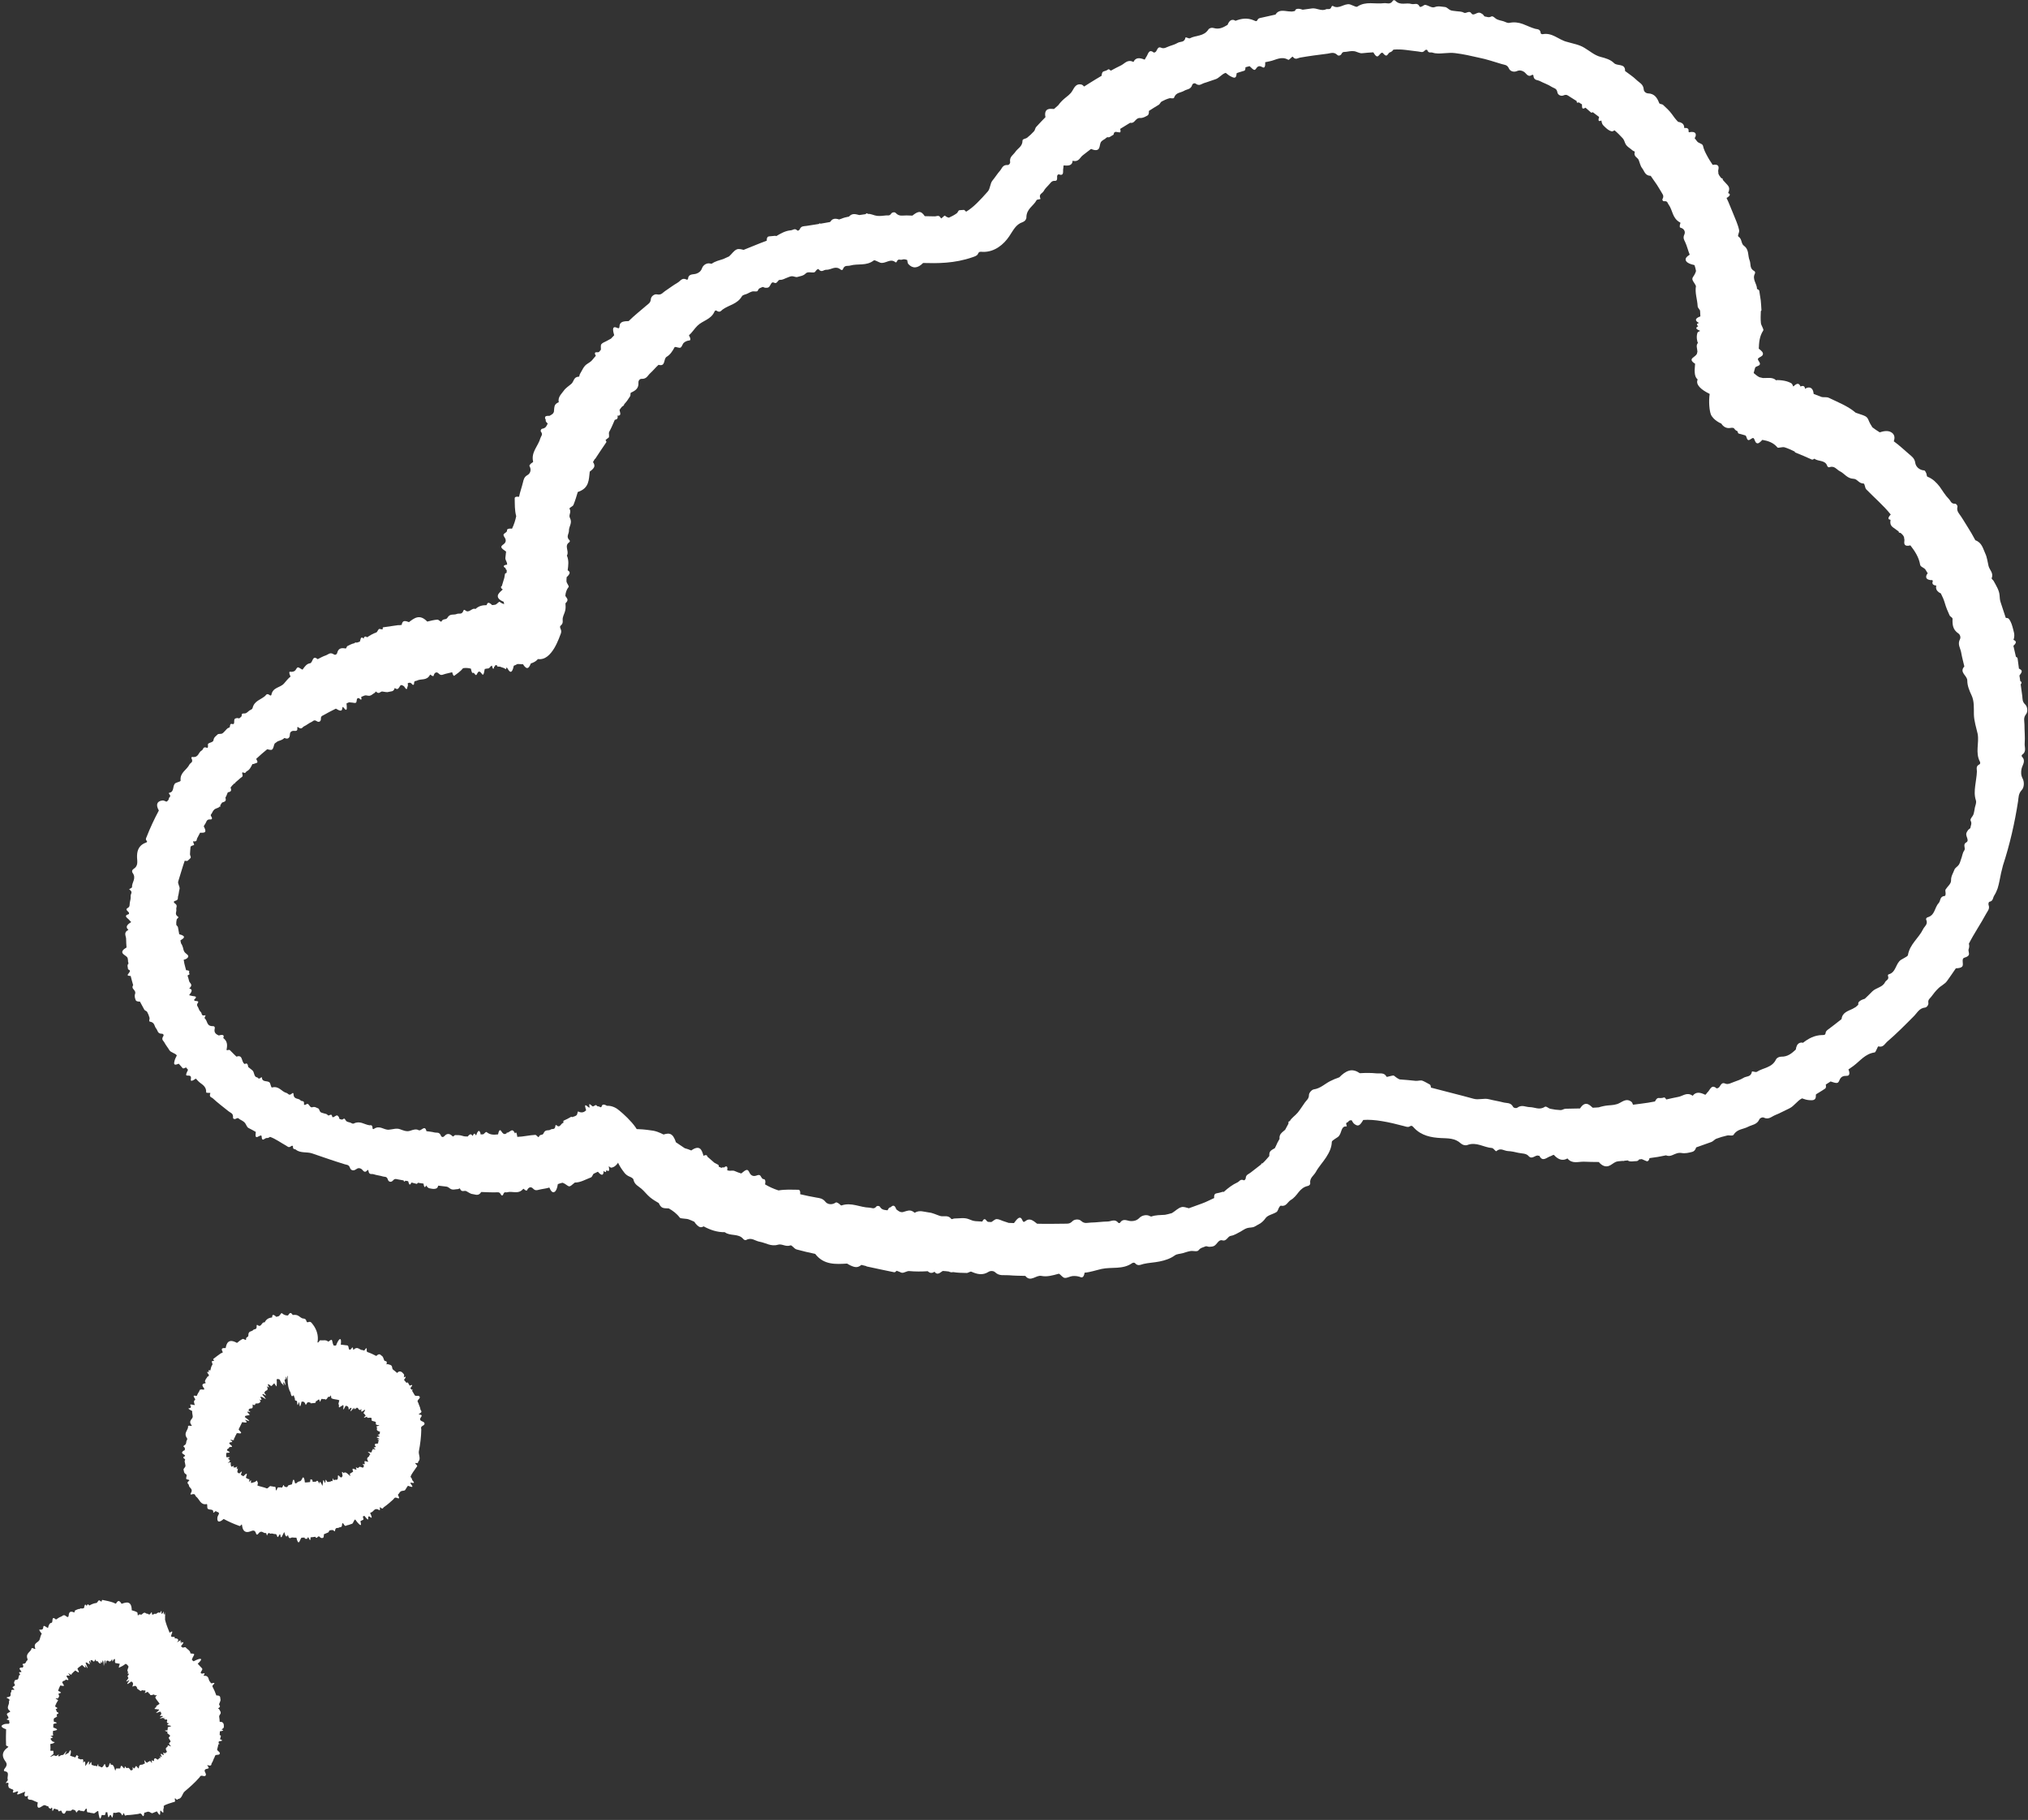 <?xml version="1.0" encoding="UTF-8" standalone="no"?><svg xmlns="http://www.w3.org/2000/svg" xmlns:xlink="http://www.w3.org/1999/xlink" fill="#ffffff" height="1307.4" preserveAspectRatio="xMidYMid meet" version="1" viewBox="21.4 19.9 1456.6 1307.4" width="1456.6" zoomAndPan="magnify"><rect x="21.4" y="19.9" width="1456.6" height="1307.4" fill="#333333" stroke="none"/><g id="change1_1"><path d="M464.35,816.25c-3.82-2.38-6.87-1.95-6.87-1.95v.02c-2.09-1.21-3.43-1.25-3.86,.16-.17,.49-.42,1.15-1.13,.73-.91-.54-1.44-.6-1.88-.52-.69-.69-1.18-1.03-1.34-.95l-1.64,.85c-.21,.11-.33,.33-.93-.16-.64-.52-1.31-1.19-1.69-1.31-.83-.3-.08,1.55-.18,2.36-.08,.65-1.7-1.08-2.37-1.44-.85-.46-1.04,.11-.53,1.88,.16,.57,.32,1.1,.46,1.61-1.33,1.26-3.06,2.16-5.68,.85-.3-.15-.33,.42-.45,.74-.23,.61-.31,1.56-.7,1.89-.93,.84-2.23,1.07-3.41,1.44-.2-.23-.35-.35-.44-.31-1.76,1-3.53,2.02-5.48,2.82-.18,.08-.28,.62-.18,1.61-1.76,.02-2.34,4.07-4.86,1.74-.33-.31-.79-.28-.84,.22-.35,3.46-2.23,1.94-3.38,2.78-1.59,1.22-3.86-.47-5.17,2.75-.77,1.77-2.5,.26-3.43,2.6-.31,.73-1.6-1.51-2.48-1.49-4.29,.2-8.55,1.31-12.95,1.44l-.06-.58c-.44-3.05-1.03-2.91-1.41-2.02-.16,.38-.55-.69-.74-.95-.31-.44-.62-.81-.92-1-.53-.34-1.03-.13-1.53,.18l-2.32,1.45c-.26-.5-.54-.31-.78,.44l-.22,.12c-.68,.29-1.31,.48-1.98,.09-.21-.35-.43-.51-.65-.59-.16-.2-.32-.36-.49-.65-.93-1.63-1.9-2.37-2.69,1.71-2.72,.31-5.52,.58-8.19-1.61-.76-.62-1.83,1.6-2.73,1.58-.53-.01-1.07,.02-1.6,.08-.06-.53-.16-1.01-.3-1.37-.54-1.4-1.19-1.5-1.87-.42-.3,.47-.66,1.11-.96,2.24l-.42,.08c-.06-.13-.12-.26-.18-.37-.49-1.12-1.24-.99-1.93,.81l-.19,.04c-.76-1.36-1.65-1.37-2.61-.46-.27,.26-.54,.6-.81,.94-1.35,.05-2.68-.07-3.99-.52-1.63-.57-3.34-.46-5.04-.5-.56-.01-1.32,1.32-1.77,.91-1.87-1.72-3.68-2.78-6.08-.09-.75,.83-1.89,.74-2.34-.34-1.22-2.98-3.05-1.97-4.66-2.38-1.9-.49-3.85-.63-5.79-.92-1.12-4.99-3.81,.32-5.59-.71-1.8-1.05-3.92-.32-6.07,.41-2.62,.9-5.06-.3-7.44-1.14-2.45-.87-5.2,.16-7.84,.39-3.73,.33-6.54-3.53-10.86-.54-.35,.24-.86,.07-.88-.45-.11-2.94-1.45-2.07-2.38-2.22-3.66-.54-6.65-3.42-11.05-1.27-1.01,.49-1.77-.4-2.64-.66-.88-.25-1.79-.38-2.58-.87-.8-.5-1.3-2.54-2.19-1.81-1.3,1.06-1.9,.24-2.76,.16-.38-.03-.4-1.17-.69-1.55-.38-.5-.78-1.04-1.33-1.05-1.09-.02-3.15,2.51-3.45,.57-.38-2.53-2.36,.31-3.14-.79-.75-1.05-2.04-.95-3.09-1.36-.74-.28-1.58-.34-2.18-.91-.65-.61-.82-2.28-1.57-2.54-1.31-.46-2.36-1.48-4.21-.85-1.51,.52-2.11-1.72-3.24-2.42-.41-.25-1.28,.5-1.9,.65-.36,.09-.92,.19-.86-.24,.42-3.32-1.65-1.92-2.44-2.91-1.52-1.89-5-.29-5.1-4.71,0-.5-.46-.8-.84-.45-2.49,2.32-2.88,.15-4.13-.16-3.71-.95-5.33-5.25-10.38-3.97-.61,.14-.69-.83-.94-1.38-.25-.54-.32-1.29-.59-1.79-1.25-2.27-5.63-.06-5.78-3.93,0-.25-.4-.27-.69-.03-2.09,1.76-1.94-.09-2.89-.16-2.27-.27-1.78-3.86-3.27-5-1.04-.77-2.03-1.59-3.01-2.43-.16-1.11-.35-2.17-1.11-2.49-.28-.12-.77,.11-1.37,.4l-.92-.77c-.19-.47-.46-.84-.63-1.3-.76-1.93-.86-4.51-4.41-3.27-1.42-1.27-2.69-2.68-4.06-4-.44-.44-.82-1.13-1.82-.78-1.52,.53-1.25-.15-1.05-1.24,.69-3.84-.61-5.88-2.56-7.35,.38-.81,.38-1.33,.22-1.68-.33-.74-1.56-.71-3.43-.14-1.96-.91-3.65-2-2.89-4.99,.24-.98-.24-1.78-1.31-1.73-4.78,.19-3.74-3.91-5.92-5.63-.44-.34,1.04-2.3,.51-2.18-3.35,.78-2.29-1.42-3.22-2.23-.89-.81-1.41-1.88-1.78-2.98-.39-1.06-1.64-1.93-.56-3.42,1.76-2.37-2.53-1.01-2.44-2.24,.01-.12-.22-.18-.1-.29,3.41-3.01-.64-2.24-2.06-2.89-.45-.2-1.69-.19-1.42-.53,1.84-2.32,2.72-4.07-.03-4.64,3.16-2.89,.33-3.68-.07-5.32-.31-1.37-.74-2.7-1.15-4.04,1-.47,1.6-.88,1.46-1.07-.34-.5-.46-1.07-.25-1.73,.2-.65-.73-.87-2.24-1-.41-1.62-.91-3.21-1.26-4.84l-.46-2.63c.94-.26,1.75-.56,2.19-.9,2.31-1.77,.5-2.71-.84-3.88-1.39-1.16-1.51-2.54-1.84-3.89-.3-1.06-.72-2.12-1.44-3.17l-.44-2.09c1.07-.69,2.15-1.36,2.47-1.99,.44-.89-.47-1.74-3.31-2.43-.29-1.7-.67-3.42-.94-5.15-.08-.58-1.13-1.16-1.18-1.75-.11-1.22,.03-2.44,.29-3.64,.13-.7,1.83-1.48,1.05-1.98-2.89-1.9-.92-3.57-1.32-5.35-.29-1.48,1.41-2.76-1.27-4.49-.71-.46-.62-1.37,.21-1.56,3.01-.71,1.94-2.16,2.33-3.35,.54-1.66,.55-3.42,1.03-5.08,.54-1.7-1.47-3.83-.91-5.64,1.6-4.93,2.93-9.93,4.65-14.82,1.14,.22,1.89,.22,2.08,.03,.72-.7,1.61-1.33,2.14-2.09,.45-.63-.46-1.8-.43-2.61,.04-1.85,.28-3.64,.42-5.5,.56-.46,1.31-.84,2.35-1.06,.48-.1-.08-.9-.18-1.38-.08-.45-.65-1.37-.24-1.32,3,.4,2.26-1.19,2.74-2.09l2.17-4.12c2.11,.16,3.56-.04,3.76-.95,.21-.91-.44-2.28-1.14-3.72l1.28-2.06c.8-1.21,.68-3.08,3.72-2.81,.91,.09,1.24-.91,.61-1.77-1.17-1.6-.21-1.84,.11-2.49,.55-1.08,1.08-2.2,2.04-2.99,1-.82,2.98-.9,3.56-1.96,.5,.15,.8,.12,.63-.33-.07-.19-.08-.33-.12-.49,.44-.71,.84-1.44,1.35-2.09,.74-.28,1.57-.47,2.1-.9,.62-.5,.72-1.34,.28-2.59,.55-.94,1.02-1.96,1.39-3.07,.1-.3,.28-.54,.4-.83,1.16-.15,2.08-.47,2.28-1.37,.11-.49-.13-1.26-.37-2.04,.77-1.08,1.72-2.04,2.7-2.95l.19,.03c.39,.09,.42-.14,.31-.48,1.32-1.17,2.62-2.34,3.98-3.46,.83-.71,2.05-.83,1.24-2.97-.23-.6,.04-1.28,.49-1.05,2.18,1.1,1.92-.44,2.73-.81,2.12-1,3.05-3.16,4.12-5.25,.26,.12,.45,.15,.57,.11l2.42-.87c.44-.16,.78-.39,.37-1.46-.15-.39-.42-.88-.72-1.41,2.52-2.44,5.23-4.68,7.93-6.93,1.39,.36,2.78,.75,3.48,.24,1.12-.81,1.16-2.97,1.86-4.34l2.17-1.57c1.73-.64,3.58-1.06,4.76-2.4,.27,.06,.5,.07,.84,.21,1.78,.76,3.11-.47,3.13-2.36,.02-1.95,.85-2.59,1.89-2.89,1.44-.44,4.04,1.05,3.47-2.42-.06-.34,.28-.57,.55-.36,2.73,2.17,3.03,.03,4.21-.51,1.97-.89,3.58-2.39,5.58-3.24,1.07-.47,1.57-1.9,3.83-.41,1.4,.92,2.82,0,2.78-1.65-.06-2.15,.93-2.25,1.76-2.71,2.97-1.64,5.94-3.3,9.01-4.75,.58,.32,1.18,.65,1.74,.96,1.35,.67,2.41,.78,2.77-.59,.13-.5,.12-1.33,.39-1.56,.3-.24,1.38,1.45,1.96,1.85,1.35,.94,1.01-2.01,.77-4.41l1.78-.8,2.44,.22c.87,.08,1.89,.47,2.55,.07,.56-.35,.5-1.94,.77-2.89l1.15-.52c.31,.16,.65,.36,1.05,.78,.86,.89,1.27,.49,.82-1.54l2.27-.93c.78-.31,1.77-.13,2.76,.07,1.93,.41,3.19-1.32,4.76-2.11,.35-.18,.54-1.18,.9-.82,2.27,2.27,2.93-.21,4.46-.09,1.51,.13,3.17,.74,4.46,.3,1.64-.51,3.72,.13,4.47-2.8,.73,.5,1.41,.82,1.94,.69,.91-.21,1.42-1.58,2.1-2.49,.09-.11,.2-.14,.3-.19l.41-.14c.57,0,1.27,.45,1.96,.9,.48,.72,.97,1.49,1.36,1.8,.42,.34,.7,.17,.86-.34,.07-.22,.12-.53,.14-.92,0-.05,0-.08,0-.12,.1-.12,.21-.2,.29-.4,.15-.37,.13-1.23-.01-2.27l.82-.24c.77-.25,1.5-.12,2.54,1.22,.4,.51,1.16,.18,1.16-.5,.02-2.65,1.2-1.85,1.97-2.27,3.09-1.71,7.13,.29,9.53-4.26,.22-.41,.93,.55,1.38,.71,.42,.15,1.04,.54,1.17,.01,.67-2.7,2.37-2.9,3.55-1.7,1.62,1.65,2.64,1.07,3.74,.7,1.98-.69,4.04-.95,6.05-1.54,.59,2.29,1.17,2.79,1.52,2.53,2.11-1.59,4.29-2.93,6.31-5.43h0c1.81-.28,3.69-.21,5.62,.32,.5,2.76,1.13,3.42,1.51,3.09,.48-.42,1.03,.47,1.62,1.18,.63,.76,.99,.16,1.41-.75,.75-1.63,1.69-1.88,2.77-.47,.57,.75,1.12,1.66,1.59,1.14,.43-.48,.69-2.09,.98-3.56l.08-.38c.85-.18,1.71-.34,2.57-.4,.75-.05,1.34-1.25,1.94-1.71,.17,.06,.33-.05,.48-.24l.19-.02c.24,1.18,.55,1.99,.78,2.18,.34,.27,.63-.27,.81-1.45,.17-.02,.33-.08,.48-.32,.1-.16,.19-.46,.28-.7l1.1-.14c.17,.6,.37,1.04,.63,1.05l1.62,.08,3.51,1.24c.23,.55,.49,.71,.7,.47l.3-.32c.13-.15,.26-.53,.37-1l.29,.46c.83,1.38,1.66,2.76,2.47,2.84,.83,.09,1.65-1.08,2.29-4.19l.03-.16c.87-.31,1.74-.69,2.61-1.24,1.31,0,2.67,.12,4.06,.19,.4,.62,.79,1.21,1.18,1.63,1.03,1.11,2.1,1.63,3.16,.22,.42-.56,.84-1.44,1.25-2.45,.83-.25,1.67-.58,2.52-1.05,.55-.32,1.01-.62,1.42-.97v.02s.07-.07,.17-.16l.19-.18c1.54-1.53,8.02-8.19,10.83-17.47,3.13-9.98-9.4-18.03-11.06-18.93l-.09-.05s-.06-.03-.06-.03v.02c-.67-.34-1.42-.38-2.23,0-.63,.29-1.48,.66-1.9-.1-1.34-2.47-2.88-1.52-4.34-1.93-1.46-.4-2.89-1.56-4.37-1.86-1.3-.28-2.61-.2-3.92-.06-.73-.95-1.49-1.56-2.22-1.34-.69,.2-1.34,1.15-1.99,1.71-1.76-.02-3.52-.44-5.33-1.86-.31-.25-.71,.27-1.06,.52-.68,.49-1.33,1.34-2.04,1.5-.78,.18-1.56,.25-2.34,.3-.59-.62-1.17-1.12-1.75-1.39-.79-.37-1.61-.61-2.16,1.43-2.78,.02-5.54,.41-8.03,2.77-2.66-1.17-4.63,3.55-7.47,.86-.36-.34-.95-.34-1.12,.16-1.15,3.46-3.21,1.78-4.83,2.54-2.21,1.01-4.84-.57-6.72,2.71-1.03,1.8-3.11,.31-4.28,2.68-.37,.76-1.89-1.4-2.97-1.31-2.47,.19-4.86,.82-7.26,1.4-5.45-5.76-9.43-2.42-13.14,.4-1.13-.49-2.22-.8-3.23-.75-.93,.05-1.7,.81-2.02,2.77-.66,.01-1.3,.11-1.93,.23-.08-.04-.17-.15-.23-.14l-11.08,1.6c-.28,.05-.45,.57-.43,1.49-.68-.03-1.38-.13-2.11-.32-1.07-.28-1.48,2.23-2.48,2.56-2.31,.79-4.45,2.04-6.52,3.46-.65-.48-1.23-.7-1.65-.47-.29,.16-.55,.42-.71,.9-.06,.17-.11,.37-.15,.6-.42-.67-.94-.78-1.15-.83-.37-.1-.64,.11-.84,.48-.31,.59-.43,1.64-.68,2.36-.71,.32-1.45,.58-2.21,.78-.35-.07-.69-.13-1-.08-.31,.05-.56,.22-.75,.51-1.8,.35-3.41,1.23-5.04,2.05-.57,.29-.67,1.85-1.31,1.73-2.69-.48-5.12-.48-6.02,3.18-.28,1.13-1.39,1.71-2.39,1.05-2.76-1.81-3.96,.1-5.7,.68-2.08,.67-3.97,1.79-5.92,2.77-3.99-3.35-3.34,2.66-5.55,2.96-2.3,.3-3.75,2.31-5.17,4.35-.06,.08-.13,.12-.19,.2-1.02-.31-2.69-1.91-3.45-1.59-.93,.39-1.24,1.9-2.07,2.46-.89,.61-2,.84-3.35,.64-.7-.11-.95,.79,.27,3.49-1.81,1.37-3.2,3.35-4.76,5.06-2.74,3.03-7.93,2.52-8.97,8.01-.08,.43-.6,.73-1.02,.4-2.32-1.83-2.73-.24-3.52,.47-3.1,2.7-7.74,3.45-8.97,8.59-.28,1.16-1.55,1.3-2.36,1.9-.81,.62-1.49,1.4-2.43,1.85-.94,.45-3.03-.17-2.98,1.03,.09,1.74-1.02,1.83-1.63,2.59-.27,.33-1.27-.2-1.79-.11-.68,.12-1.4,.24-1.74,.76-.69,1.04,.37,4.16-1.56,3.53-2.55-.82-1.09,2.38-2.51,2.66-1.37,.28-1.99,1.59-2.94,2.44-.66,.6-1.18,1.38-2.02,1.76-.91,.4-2.57-.02-3.2,.65-1.09,1.17-2.62,1.89-2.9,3.97-.2,1.71-2.62,1.66-3.82,2.65-.43,.36-.06,1.49-.18,2.17-.07,.39-.2,1-.6,.83-3.16-1.35-2.6,1.24-3.88,1.87-2.5,1.27-2.12,5.23-6.66,4.66-.51-.06-.97,.41-.73,.88,1.62,3.08-.72,3.21-1.43,4.54-1.9,3.96-6.94,5.73-6.34,11.45,.07,.68-.97,.8-1.58,1.1-.61,.3-1.42,.42-1.99,.75-2.62,1.63-.51,6.34-4.62,7.01-.27,.04-.3,.51-.05,.79,1.82,2.09-.11,2.2-.19,3.28-.09,1.1-.82,1.76-1.72,2.32-1.23-.59-2.28-.93-2.78-.88-4.21,.44-5.01,3.18-2.7,7.21-3.32,6.19-6.28,12.56-8.85,19.1-.27,.71-.81,1.51-.12,2.35,1.06,1.28,.31,1.37-.8,1.82-5.23,2.11-6.01,6.45-5.89,10.55,.2,3.19,.85,6.11-2.59,8.23-.94,.6-1.31,1.76-.62,2.71,2.98,4.08-.62,6.78-.4,10.27,.04,.67-2.41,1.38-1.93,1.7,2.95,1.92,.76,3.21,.93,4.77,.17,1.49-.19,2.94-.53,4.38-.36,1.4,.26,3.18-1.49,4.09-2.78,1.5,1.53,2.79,.8,4.06-.07,.13,.11,.34-.06,.39-4.5,1.35-.47,3.02,.49,4.49,.31,.48,1.43,1.14,1.03,1.37-2.7,1.65-4.28,3.45-1.82,5.45-3.92,2.06-1.58,4.45-1.66,6.63-.02,2.02,.17,4.03,.3,6.05-2.62,1.46-3.68,2.96-2.74,4.28,.67,.95,2.35,1.73,3.12,2.63,.26,.3,.34,.63,.47,.94l.22,1.57c-.02,.21,.02,.41-.04,.63-.02,.09,.09,.16,.16,.24l.18,1.27,.02,.14c-.14,.11-.29,.21-.35,.31-.66,1-.13,1.88-.08,2.78,.03,.51,0,1.04,.97,1.35,.06,.01,.18,.04,.26,.05l.2,1.11-1.49,2.14c-.4,.58,.25,1.04,2.07,1.01,.53,2.22,1.15,4.41,1.78,6.6-.72,1.08-.59,1.98,.06,2.73,.92,1.1,1.85,2.03,1.32,3.57-.59,1.71-.04,3.1,.46,4.49,.21,.63,1.19,1.1,3.04,1.03l3.15,5.82c.35,.67,1.63,.91,2,1.54,.77,1.34,1.31,2.78,1.73,4.27,.24,.85-.74,2.58,.24,2.75,3.68,.58,3.09,3.34,4.57,5.02,1.18,1.36,.81,3.72,4.17,3.7,.88,0,1.45,.9,.96,1.63-1.79,2.69,.15,3.4,.8,4.75,.99,1.88,2.39,3.49,3.46,5.33,1.06,1.91,4.17,2.06,5.41,3.85-.77,1.46-1.4,2.84-1.66,4-.32,1.38-.76,3.06,1.37,2.53,.69-.17,1.6-.64,1.73-.51l.86,.96,1.93,2.22c.24,.28,1.08,.11,2.35-.59l1.45,1.73-.7,1.53c-.53,1.17-.92,2.18-.37,2.48,.46,.25,1.37,.06,1.97,.17,1.08,.19,1.46,1.02,1.17,2.44-.22,1.07-.01,1.75,1.84,.8,.5-.26,1.09-.65,1.71-1.11l1.6,1.7c2.22,2.42,5.97,3.28,5.82,8.1-.02,.53,.98,.32,1.52,.43,.51,.1,1.64-.11,1.49,.28-1.11,2.85,.78,2.8,1.69,3.59,3.63,3.36,7.58,6.33,11.43,9.41,1.32,1.13,3.41,1.25,3.16,4.45-.07,.95,1.1,1.44,2.05,.88,1.75-1.04,2.06,0,2.8,.42,1.25,.69,2.55,1.33,3.55,2.37,1.04,1.07,1.42,3.19,2.72,3.84,1.82,.86,3.53,1.88,5.27,2.85-.03,.17-.05,.34-.08,.49-.18,1.41-.24,2.66,.23,3.1,.89,.84,3.87-2.36,4.02-.35,.09,1.13,.19,2.24,.91,2.29,.64,.05,1.89-1.18,2.52-1.15,.69,.03,1.48,.02,2.6-.84,4.14,1.47,7.72,4.21,11.57,6.31,1.08,.61,1.76,1.79,3.6,.35,.51-.4,1.32-.34,1.29,.17-.15,2.47,1.32,1.73,2.08,2.35,3.25,2.68,7.98,1.42,11.68,2.7,7.86,2.7,15.67,5.43,23.55,7.84,1.33,.43,2.84,.12,3.69,2.62,.64,1.88,2.67,2.17,4.23,1,1.6-1.2,2.71-.96,3.73-.4,1.4,.78,2.25,3.75,4.51,1,.22-.27,.65-.17,.69,.17,.42,3.55,2.34,2.25,3.67,2.71,2.24,.77,4.64,.95,6.9,1.66,1.23,.39,2.65-.33,3.48,2.32,.52,1.64,2.39,1.96,3.52,.64,1.44-1.68,2.34-1.13,3.36-.95l4.39,.8c.18,1.02,.67,1.16,1.24,.21l2.01,.34c.5,1.48,.84,3.49,1.95,1.75,.06-.1,.42-.62,.49-.82,.09,.05,.27,.11,.24,.1l1.16,.31,2.3,.6c.22,.05,.51-.26,.81-.82l4.1,.62c.13,1.04,.31,1.86,.58,2.26,.39,.57,.86,0,1.36-.96l.32,.53c.28,.42,.58,.75,.9,1.01,.65,.53,1.37,.59,2.08,.72,1.43,.25,2.87,.55,4.44-.36,.25-.15,.58-.81,.89-1.74l5.89,.7c.92,.11,1.78,.76,2.64,1.43,1.69,1.26,3.82,.39,5.76,.34,.43-.01,1.1-.83,1.29-.35,1.22,3.03,3.05,1.11,4.55,1.83,1.49,.74,2.95,1.99,4.5,2.11,2.04,.17,4.17,1.78,6.25-1.49,3.94,.14,7.88,.37,11.86,.21,.92-.02,1.67,.29,2.42,1.87,.29,.6,1.23,.49,1.44-.16,.79-2.55,1.85-1.43,2.82-1.71,3.84-1.12,7.99,1.79,11.59-2.43,.32-.37,.94,.65,1.43,.86,.45,.19,1.09,.65,1.32,.14,1.2-2.62,3.08-2.62,4.27-1.3,1.64,1.75,2.92,1.22,4.22,.91,2.53-.64,5.07-.81,7.59-1.6,.04,.11,.09,.25,.12,.35,.51,1.19,.99,1.96,1.45,2.41,.77,.76,1.48,.72,2.08,.38,1.14-.64,1.97-2.54,2.41-5.6,1.07-.41,2.19-.7,3.32-.99,1.14,.36,2.3,1.07,3.62,2.07,1.53,1.16,2.48,.06,3.51-.78l1.74-1.42c4.11,.02,7.73-2.25,11.53-3.66,1.05-.39,1.34-2.34,2.11-2.73l2.94-1.4,.07,.09c1.45,1.75,2.64,2.41,3.29,1.94,.39-.29,.65-.86,.69-1.82,.01-.27,0-.58-.03-.9,.35,.37,.71,.72,.97,.84,.76,.36,1.02-.33,1.09-1.33h0c.35,.29,.78,.49,.88,.55,.74,.38,1.16-.04,1.1-1.18-.01-.29-.09-1.14-.27-1.98l.09-.05c.09,.07,.14,.05,.23,.11,.75,.71,1.35,.9,1.71,.82,.61-.15,1.18-.36,1.72-.63,1.14-.65,2.09-1.67,2.9-2.85,.06-.09,.07-.27,.05-.49,2.48,.54,3.05-2.07,4.34-3.4,.42-.22,.84-.47,1.23-.75,1-.27,2.38,.07,3.68,.19,1.49,.14,2.45-.66,1.13-3.96,1.22-1.24,2.39-2.56,3.11-4.4,.76-1.81,.96-3.2,.21-4.96h.02c5.69-3.86-11.08-18.83-14.8-21.29Z"/></g><g id="change1_2"><path d="M1250.17,317.57c2.04,4.48,7.51,6.59,7.51,6.59v-.02c1.49,2.33,3.66,3.64,6.44,3.2,.99-.16,2.36-.36,2.91,.48,.7,1.08,1.51,1.55,2.36,1.86,.15,.99,.48,1.61,.87,1.69,1.35,.31,2.67,.74,3.99,1.11,.51,.15,1.03,.15,1.36,.99,.35,.89,.58,1.91,1.07,2.33,1.03,.9,2.33-.85,3.62-1.25,1.04-.35,1.44,2.19,2.13,3.07,.86,1.1,1.99,1.02,3.45-.42,.47-.46,.91-.89,1.33-1.31,3.99,.69,7.91,1.92,10.81,5.44,.33,.4,1.09,.13,1.67,.09,1.14-.07,2.42-.52,3.44-.19,2.53,.75,4.91,1.92,7.29,3.05,.07,.34,.19,.58,.39,.65,3.97,1.6,7.94,3.27,11.87,5.07,.36,.18,1.07,.04,1.91-.6,2.74,2.22,7.76,.75,9.21,5.2,.2,.59,.91,1.16,1.46,.95,3.81-1.36,5.23,1.73,7.66,2.89,3.36,1.67,5.18,5.29,9.89,5.42,2.62,.12,3.65,3.37,6.99,3.37,1.09,0,.89,2.95,2.04,4.22,5.83,6.02,12.31,11.46,17.6,18.09l-.42,.41c-2.03,2.35-1.22,3.21-.01,3.24,.51,.02,.09,1.2,.1,1.61,0,.71,.08,1.36,.28,1.91,.38,.95,1.08,1.64,1.91,2.23l3.84,2.78c-.13,.68,.36,1,1.25,.96l.35,.27c1.01,.88,1.91,1.75,2.28,3.02-.07,.53,.04,.95,.21,1.34,.01,.36,.05,.7-.01,1.13-.36,2.36,.07,4.29,4.31,3.24,3.18,4.1,6.12,8.52,7.01,13.94,.2,1.58,3.06,2.1,3.88,3.58,.49,.88,1.02,1.72,1.57,2.57-.39,.4-.69,.82-.86,1.24-.63,1.62-.13,2.73,1.36,3.26,.66,.23,1.51,.48,2.73,.34l.44,.65c-.05,.18-.11,.35-.16,.5-.5,1.43,.26,2.59,2.39,2.73l.21,.3c-.48,2.01,.34,3.46,1.85,4.59,.43,.31,.94,.58,1.46,.84,1.15,2.21,2.16,4.51,2.86,6.93,.84,3.03,2.1,5.93,3.4,8.8,.42,.95,2.15,1.52,2.14,2.49-.15,4.11,.11,7.76,4.13,10.46,1.28,.83,1.89,2.84,1.21,4.15-1.89,3.61,.13,6.2,.77,9.15,.6,3.53,1.55,6.97,2.36,10.46-3.92,4.3,2.13,6.5,2.11,10.11,.01,3.63,1.39,7.05,3.04,10.56,2.06,4.25,1.62,9.17,1.71,13.81,.14,4.78,1.64,9.31,2.72,14.01,1.17,6.65-1.87,13.34,1.64,20.02,.29,.54,.2,1.55-.32,1.79-2.91,1.37-1.81,3.46-1.88,5.23-.12,3.43-.85,6.83-1.22,10.24-.41,3.41-.68,6.81,.5,10.45,.51,1.65-.33,3.41-.71,5.06-.34,1.67-.5,3.38-1.05,4.99-.56,1.63-2.71,3.28-1.99,4.63,1.05,1.98,0,3.33-.18,4.91-.09,.7-1.3,1.14-1.75,1.8-.58,.87-1.2,1.78-1.27,2.77-.12,1.99,2.29,4.81,.06,6-2.86,1.53-.18,4.1-1.51,5.89-1.27,1.71-1.39,4-2.19,5.98-.53,1.4-.82,2.9-1.64,4.16-.87,1.34-2.75,2.22-3.23,3.65-.9,2.48-2.49,4.62-2.38,7.67,.05,2.46-2.58,4.31-3.91,6.47-.46,.79,.08,2.07,0,3.1-.04,.59-.15,1.53-.62,1.57-3.75,.31-2.86,3.49-4.4,5.16-2.99,3.18-2.52,8.7-8,10.2-.62,.16-1.21,1.03-.97,1.56,1.61,3.5-1.25,4.84-2.24,7.04-3.16,6.42-9.47,10.65-10.82,18.42-.16,.95-1.47,1.4-2.33,1.98-.85,.57-1.84,.97-2.69,1.53-3.92,2.62-3.46,9.04-8.86,10.43-.35,.09-.64,.71-.49,1.09,1.07,2.73-1.37,3.04-2.09,4.53-1.72,3.69-6.46,3.98-9.1,6.58-1.82,1.77-3.55,3.63-5.43,5.33-1.72,.56-3.4,1.16-4.39,2.39-.36,.45-.37,1.12-.33,1.92l-1.74,1.59c-.78,.45-1.56,.9-2.32,1.34-3.4,1.66-7.39,2.61-7.93,7.37-2.91,2.4-5.97,4.61-8.94,6.93-.98,.74-2.29,1.52-2.46,2.77-.24,1.94-1.12,1.73-2.7,1.77-5.56,.16-9.78,2.58-13.59,5.55-1.07-.28-1.92-.13-2.61,.19-1.45,.67-2.24,2.34-2.57,4.68-2.92,2.73-5.84,5.2-10.37,5.1-1.48-.02-3.24,.73-3.88,2.09-2.86,5.92-9.17,5.85-13.71,8.78-.89,.59-3.45-.72-3.55-.08-.67,4-3.97,3.11-6.02,4.41-2,1.25-4.27,2.01-6.49,2.8-2.17,.71-4.52,2.29-6.67,1.34-3.45-1.54-3.34,3.11-5.56,3.28-.21,.01-.46,.29-.6,.17-3.85-3.32-4.63,1.14-6.57,2.84-.61,.54-1.23,1.94-1.73,1.69-3.44-1.64-6.49-2.37-8.91,.78-4.11-2.98-7.05,.27-10.46,.83-2.86,.53-5.7,1.19-8.54,1.83-.55-1.02-1.14-1.61-1.58-1.46-1.16,.4-2.38,.51-3.63,.39-1.25-.13-2.07,.88-2.87,2.49-3.41,.71-6.84,1.19-10.28,1.63l-5.5,.71c-.27-.95-.66-1.74-1.23-2.18-3.03-2.34-5.54-.6-8.24,.86-2.71,1.53-5.56,1.59-8.4,1.82-2.25,.21-4.49,.67-6.74,1.39-1.44,.15-2.88,.18-4.32,.27-1.25-1.13-2.48-2.28-3.75-2.66-1.77-.54-3.64,.39-5.34,3.18l-10.44,.21c-1.17,.03-2.39,1.03-3.57,.97-2.46-.1-4.91-.4-7.33-.94-1.4-.3-2.98-2.11-4.01-1.4-3.81,2.55-7.18,.25-10.75,.21-2.94,0-5.67-2-8.9,.36-.86,.63-2.65,.31-3.12-.59-1.74-3.29-4.56-2.49-6.98-3.16-3.4-.9-6.92-1.4-10.35-2.29-3.54-.95-7.32,.7-11-.33-10.12-2.81-20.4-5.25-30.67-8.02-.05-1.19-.38-2.01-.85-2.25-1.7-.88-3.37-1.95-5.13-2.66-1.49-.6-3.31,.23-4.94,.06-3.75-.4-7.63-.76-11.55-1.03-1.37-.62-2.65-1.46-3.95-2.58-.6-.52-1.88,.09-2.83,.21-.91,.12-2.42,.83-2.64,.4-1.71-3.17-4.69-2.14-7.18-2.37-3.81-.4-7.87-.37-11.99-.12-2.45-1.7-5.17-2.6-7.77-1.8-2.57,.74-4.91,2.63-6.93,4.73-2.23,.73-4.41,1.69-6.57,2.75-3.93,1.97-6.95,5.24-11.81,5.95-1.46,.21-3.51,2.57-3.46,4.04-.02,2.7-1.71,3.71-2.82,5.25-1.85,2.57-3.4,5.12-5.19,7.33-1.85,2.27-4.59,3.87-5.76,6.19-.61,.07-1.03,.35-.96,1.03,.03,.28,0,.53-.01,.79-.81,1.54-1.58,3.02-2.37,4.39-1.01,.9-2.07,1.65-2.86,2.58-.95,1.01-1.34,2.29-1.15,3.96-.99,1.66-1.92,3.37-2.69,5.26-.2,.5-.5,.95-.73,1.45-1.45,.81-3,1.47-3.6,2.85-.35,.73-.36,1.75-.37,2.78-1.56,1.8-3.1,3.64-4.88,5.25h-.25c-.51-.01-.67,.3-.7,.74-2.49,1.93-4.98,3.87-7.45,5.79-1.47,1.26-3.49,1.44-3.63,4.15-.06,.74-.9,1.68-1.41,1.45-2.46-1.12-3.08,.85-4.47,1.5-3.68,1.67-6.85,4.13-9.93,6.9-.3-.13-.56-.16-.76-.1-1.38,.47-2.84,.8-4.32,1.08-.81,.17-1.51,.42-1.75,1.7-.09,.47-.06,1.06-.02,1.69-2.98,1.31-5.8,2.91-8.92,3.98l-9.26,3.36c-1.83-.5-3.73-1.23-5.3-.81-2.51,.65-4.52,2.93-6.88,4.29-1.62,.46-3.23,.92-4.91,1.22-3.4,.21-6.8,.13-9.94,1.26-.38-.12-.75-.19-1.16-.41-2.18-1.19-5.55-.49-7.35,1.39-1.86,1.9-3.82,2.27-5.81,2.28-2.74,.08-5.72-2.42-8.02,1.12-.23,.34-1,.44-1.25,.14-2.51-3.07-5.01-1.09-7.47-.97-4.15,.04-8.27,.72-12.42,.77-2.24,.06-4.42,1.11-6.89-1.23-1.53-1.45-4.81-1.25-6.28,.31-1.88,1.97-3.64,1.71-5.48,1.72-6.61,.05-13.19,.22-19.84,.02-.72-.55-1.44-1.16-2.17-1.67-1.76-1.23-3.53-1.83-5.36-.8-.67,.38-1.38,1.12-2.06,1.17-.73,.05-1.15-1.96-1.82-2.61-1.55-1.51-3.55,1.22-5.2,3.46l-3.81-.14-4.12-1.37c-1.48-.51-2.99-1.37-4.5-1.35-1.3,.01-2.54,1.43-3.82,2.11l-2.5-.13c-.43-.29-.86-.62-1.25-1.18-.81-1.2-1.88-1.03-2.74,.97l-4.83-.29c-1.66-.12-3.29-.77-4.91-1.44-3.16-1.3-6.82-.48-10.28-.48-.77,0-1.89,.78-2.27,.29-2.39-3.12-5.48-1.27-8.16-2.14-2.65-.86-5.24-2.24-7.94-2.48-3.35-.36-6.73-1.98-10.18,.23-.98-.81-2-1.43-3.06-1.59-1.81-.27-3.71,.68-5.58,1.13-.24,.05-.46,0-.68,0l-.84-.11c-1.04-.31-2.01-1.06-2.98-1.81-.39-.88-.77-1.81-1.27-2.29-.55-.52-1.17-.51-1.82-.15-.29,.16-.57,.41-.87,.74-.04,.04-.06,.07-.09,.1-.27,.05-.53,.07-.81,.2-.53,.25-1.05,1.02-1.5,2.01l-1.67-.21c-1.57-.18-2.82-.66-3.86-2.39-.4-.64-2-.77-2.45-.19-1.76,2.3-3.38,.91-5.05,.87-6.72-.13-12.9-4.03-19.98-1.6-.64,.23-1.35-1.01-2.08-1.4-.67-.36-1.56-1.06-2.11-.67-2.85,1.99-6.05,1.27-7.45-.57-1.94-2.45-4.12-2.6-6.31-2.97-3.94-.73-7.9-1.47-11.77-2.43,.24-2.38-.51-3.21-1.28-3.21-4.66-.06-9.32-.35-14.3,.48h0c-3.32-1.07-6.58-2.49-9.68-4.35,.63-2.74-.12-3.77-.95-3.76-1.08,.02-1.56-1.15-2.21-2.19-.7-1.09-1.63-.9-2.85-.44-2.18,.81-3.94,.28-5.03-1.77-.58-1.09-1.03-2.3-2.12-2.22-1.01,.07-2.32,1.25-3.61,2.29l-.33,.26c-1.56-.54-3.16-1-4.62-1.72-1.28-.63-2.91-.14-4.16-.24-.26-.2-.59-.24-.95-.2l-.34-.14c.22-1.21,.15-2.15-.15-2.52-.43-.52-1.21-.3-2.15,.55-.29-.12-.6-.21-.98-.14-.26,.05-.56,.23-.85,.36l-1.92-.81c.03-.65-.07-1.2-.5-1.43l-2.69-1.43-5.03-4.38c-.08-.69-.41-1.05-.89-1.05h-.66c-.3,0-.71,.21-1.15,.51l-.23-.66c-.62-1.93-1.23-3.85-2.51-4.66-1.32-.83-3.31-.58-5.97,1.33l-.13,.1c-1.53-.64-3.1-1.21-4.76-1.65-2.03-1.37-4.15-2.8-6.32-4.27-.28-.91-.58-1.79-.97-2.52-.97-2.03-2.24-3.66-4.63-3.66-.95,0-2.07,.27-3.26,.64-1.4-.71-2.84-1.38-4.39-1.93-1-.35-1.88-.6-2.71-.75v-.02s-.13-.02-.34-.05l-.39-.05c-3.19-.42-16.32-2.84-25.94,1.29-5.13,2.23-4.48,8.64-2.03,15.08,1.21,3.21,2.85,6.39,4.3,8.94,1.46,2.54,2.89,4.23,3.35,4.89l.12,.15c.05,.06,.08,.1,.08,.1h0c.85,1.05,2,1.94,3.48,2.56,1.15,.49,2.69,1.15,2.9,2.27,.72,3.55,3.61,4.64,5.76,6.52,2.15,1.85,3.88,4.26,6.09,6.08,1.95,1.61,4.12,2.93,6.32,4.19,.67,1.57,1.55,2.9,2.91,3.38,1.27,.48,2.88,.3,4.27,.44,2.94,1.67,5.67,3.67,7.89,6.63,.39,.51,1.34,.46,2.05,.59,1.4,.27,2.94,.16,4.23,.6,1.42,.51,2.79,1.12,4.15,1.76,.66,1.03,1.39,1.96,2.23,2.68,1.15,.99,2.42,1.89,4.44,.63,4.7,2.5,9.67,4.29,15.23,4.19,3.94,3.05,9.86,.65,13.33,4.94,.43,.55,1.46,.98,2.02,.66,3.87-2.16,6.51,.76,9.73,1.26,4.36,.78,8.1,3.63,13.14,2.12,2.79-.88,5.56,1.78,8.92,.5,1.07-.4,2.51,2.35,4.43,2.91,4.41,1.25,8.89,2.24,13.37,3.19,6.12,8.07,14.84,7.44,22.9,6.97,1.64,1.02,3.33,1.86,5.08,2.34,1.61,.44,3.4,.16,5.16-1.41,1.14,.34,2.29,.62,3.44,.85,.1,.08,.2,.22,.31,.25,6.6,1.5,13.2,2.79,19.82,4.19,.5,.1,1.12-.26,1.68-1.08,1.12,.36,2.24,.78,3.34,1.31,1.61,.76,3.95-1.26,5.85-1.07,4.4,.42,8.86,.37,13.27,.1,.76,.74,1.58,1.22,2.43,1.21,.59,0,1.2-.11,1.8-.45,.21-.12,.44-.28,.66-.46,.25,.79,1.03,1.14,1.35,1.29,.55,.26,1.14,.22,1.73-.02,.93-.37,1.86-1.25,2.78-1.75,1.41,.06,2.82,.19,4.23,.38,.53,.23,1.06,.44,1.6,.54,.54,.1,1.07,.06,1.6-.11,3.22,.53,6.52,.57,9.79,.63,1.14,.02,2.47-1.3,3.43-.88,4.08,1.79,7.99,2.79,12.25,.07,1.32-.85,3.58-.8,4.69,.27,3.04,2.97,6.49,1.88,9.83,2.17,3.95,.35,7.92,.38,11.9,.47,3.73,4.84,7.64-.77,11.52,.01,3.98,.83,8.08-.34,12.15-1.47l.49-.09c1.41,.75,2.72,2.94,4.23,3,1.84,.11,3.66-1.16,5.51-1.32,1.99-.18,4,.05,6.01,.84,1.04,.41,2.23-.3,2.64-3.26,4.14-.35,8.19-1.79,12.27-2.71,7.2-1.54,15.17,.59,21.91-4.16,.53-.38,1.65-.46,2.02-.03,2.09,2.52,4.22,1.03,6.16,.6,3.79-.88,7.7-.96,11.54-1.77,3.84-.79,7.62-1.95,10.98-4.4,1.53-1.07,3.71-1.01,5.58-1.55,1.87-.53,3.71-1.23,5.63-1.54,1.93-.31,4.77,.74,5.78-.56,1.45-1.9,3.29-2.01,4.97-2.79,.73-.35,1.87,.36,2.79,.31,1.2-.06,2.48-.13,3.5-.69,2.05-1.17,3.15-4.66,5.67-3.98,3.35,.97,3.82-2.89,6.33-3.23,2.44-.35,4.59-1.88,6.82-2.98,1.54-.86,2.98-1.96,4.64-2.52,1.76-.6,4.05-.23,5.61-1.17,1.35-.82,2.78-1.49,4.13-2.33,1.3-.95,2.53-2.04,3.53-3.53,1.59-2.4,5.32-2.86,7.94-4.52,.95-.58,1.2-2.07,1.8-3.16,.36-.61,.95-1.56,1.44-1.44,3.84,.88,4.75-2.73,7.08-4.1,2.32-1.33,3.98-3.49,5.62-5.63,1.71-2.07,3.63-3.85,6.8-4.49,.71-.14,1.63-1.11,1.53-1.72-.61-3.95,2.47-5.55,3.96-8.16,2.06-3.81,5.15-7.06,7.47-10.65,2.3-3.58,3.93-7.01,4.06-10.92,.03-.95,1.27-1.52,2.02-2.12,.75-.63,1.69-.98,2.37-1.56,1.6-1.27,1.98-3.18,2.59-4.81,.59-1.59,1.47-3.03,3.47-2.76,.25,.01,.39-.33,.23-.68-1.11-2.52,.7-1.95,1.17-2.74,.48-.93,1.46-1.08,2.43-.99,.66,1.2,1.22,2.07,1.61,2.38,3.03,2.42,4.2,1.58,6.7-2.63,7.88-.65,18.27,1.46,29.34,4.43,1.25,.33,2.76,.96,3.89,.28,1.73-1.04,2.15-.23,3.27,.97,5.26,5.64,12.37,6.97,19.25,7.32,5.25,.26,10.14-.03,14.38,3.89,1.18,1.08,3.19,1.66,4.68,1.1,6.48-2.46,11.7,1.76,17.66,2.17,1.16,.08,2.62,2.7,3.12,2.26,3.07-2.71,5.53-.21,8.21-.08,2.59,.1,5.15,.7,7.69,1.29,2.48,.53,5.58,.31,7.2,2.23,2.64,3.04,4.9-1.09,7.16-.16,.22,.09,.61-.06,.69,.11,2.33,4.64,5.29,1,7.97,.22,.86-.25,2.09-1.26,2.49-.84,2.8,3.01,5.93,4.61,9.68,2.46,3.38,4.15,7.81,2.24,11.72,2.33,3.59,.16,7.19,.21,10.78,.23,2.23,2.66,4.7,3.69,7.15,2.84,1.76-.61,3.4-2.24,5.12-2.95,.57-.24,1.16-.29,1.74-.41l2.79-.25c.37,.02,.73-.03,1.1,.03,.15,.02,.3-.1,.45-.17l2.26-.21,.25-.02c.16,.14,.32,.29,.48,.36,1.61,.7,3.26,.2,4.83,.17,.9-.02,1.81,.06,2.57-.95,.04-.07,.1-.19,.14-.27l1.97-.25,3.36,1.44c.9,.38,1.84-.3,2.23-2.16,3.98-.46,7.92-1.15,11.82-1.99,1.65,.7,3.19,.47,4.68-.19,2.16-.93,4.06-1.92,6.48-1.5,2.7,.49,5.22-.19,7.71-.81,1.13-.28,2.27-1.27,2.81-3.21l10.96-3.9c1.25-.45,2.18-1.79,3.4-2.29,2.55-.98,5.19-1.73,7.86-2.35,1.53-.36,3.96,.55,4.68-.55,2.57-4.2,6.91-3.86,10.37-5.72,2.82-1.45,6.4-1.51,8.08-5.28,.44-1.01,2.21-1.79,3.16-1.33,3.5,1.73,5.57-.68,8.07-1.71,3.52-1.46,6.92-3.24,10.36-4.9,3.52-1.69,5.53-5.4,9.07-7.19,1.86,.7,3.63,1.17,5.27,1.28,1.95,.13,4.24,.34,4.64-2.19,.13-.82-.07-1.87,.21-2.04l2-1.22c1.54-.89,3.02-1.88,4.5-2.86,.56-.37,.79-1.41,.45-2.89l3.47-2.23,1.91,.61c1.46,.46,2.76,.78,3.54,.03,.66-.61,.89-1.79,1.4-2.6,.91-1.46,2.37-2.14,4.3-2.06,1.46,.06,2.57-.35,2.27-2.6-.08-.61-.31-1.3-.62-2.02,1.17-.82,2.37-1.59,3.51-2.45,4.83-3.57,8.47-8.77,15.24-9.75,.75-.1,1.05-1.43,1.53-2.21,.45-.74,.84-2.25,1.3-2.13,3.4,.9,4.43-1.73,6.08-3.22,6.9-5.91,13.29-12.38,19.69-18.84,2.21-2.31,3.63-5.43,7.75-5.86,1.23-.12,2.56-2,2.32-3.31-.41-2.4,1.1-3.17,2.05-4.42,1.58-2.11,3.18-4.23,5.1-6.04,1.9-1.93,4.78-3.11,6.28-5.33,2.1-3.05,4.31-5.99,6.33-9.1,.19,0,.39,0,.57-.01,1.66-.1,3.18-.35,3.95-1.22,1.44-1.66-.94-5.55,1.6-6.38,1.42-.47,2.82-.95,3.22-2.16,.36-1.07-.55-2.77-.21-3.83,.36-1.14,.72-2.45,.2-4.06,3.69-7.32,8.48-14.18,12.38-21.49,1.12-2.05,2.79-3.57,1.79-6.31-.29-.77,.03-2.21,.6-2.32,2.77-.53,2.42-2.86,3.4-4.4,1.03-1.63,1.82-3.35,2.46-5.13,.57-1.81,.99-3.66,1.37-5.52,.7-3.75,1.48-7.41,2.48-11.03,4.92-15.04,8.48-30.65,10.88-46.23,.38-2.65,.17-5.3,2.58-7.91,1.85-1.95,1.98-5.87,.68-8.31-1.31-2.51-1.2-4.66-.82-6.82,.58-2.94,3.4-5.77,.34-8.87-.3-.3-.27-1.15,.07-1.37,3.39-2.27,1.69-5.34,1.87-8.03,.36-4.56-.16-9.12-.15-13.67,.01-2.48-1.03-4.83,1.21-7.57,1.36-1.71,.96-5.37-.68-6.89-2.1-1.95-1.89-3.88-2.08-5.88l-1.16-8.56c.88-.83,.8-1.81-.33-2.42-.2-1.31-.32-2.63-.58-3.92,1.1-1.63,2.76-3.24,.62-4.46-.13-.07-.78-.49-1-.52-.01-.19-.03-.42-.03-.49l-.3-2.3-.61-4.59c-.05-.43-.51-.82-1.19-1.11l-1.82-7.88c.86-.76,1.49-1.51,1.69-2.23,.29-1.02-.5-1.6-1.65-2.04,.11-.29,.22-.58,.3-.86,.18-.73,.28-1.46,.31-2.16,.05-1.46-.37-2.82-.72-4.19-.73-2.76-1.35-5.57-3.26-7.95-.31-.38-1.12-.62-2.16-.67l-3.58-10.87c-.63-1.67-.75-3.53-.87-5.4-.28-3.64-2.49-6.95-4.26-10.24-.38-.74-1.64-1.44-1.39-2.04,1.53-3.75-1.64-5.87-2.29-8.83-.72-2.92-.99-6.08-2.29-8.76-1.65-3.58-2.46-7.96-7.14-9.58-1.78-3.31-3.64-6.59-5.68-9.76-2.02-3.18-3.88-6.47-6.13-9.5-1.01-1.42-1.56-2.78-1.06-4.84,.19-.78-.92-2.2-1.68-2.16-2.96,.19-3.17-2.1-4.5-3.4-2.6-2.64-4.47-5.89-6.63-8.91-2.3-2.92-4.9-5.6-8.68-7.07-.68-.26-.54-1.76-.94-2.59-.39-.74-.79-1.9-1.5-1.95-3.68-.24-6-2.91-6.35-5.32-.43-3.35-2.54-4.74-4.43-6.36-3.65-3.13-7.13-6.44-11.05-9.27l.15-.35c.39-1.32,.45-2.38,.25-3.23-.32-1.43-1.25-2.33-2.31-2.93-1.97-1.17-4.85-1.03-8.17,.09-1.82-1.09-3.56-2.32-5.27-3.61-1.13-1.66-2.08-3.42-2.93-5.54-1-2.46-3.28-2.96-5.43-3.71l-3.65-1.25c-5.46-4.72-12.58-7.44-19.14-10.63-1.79-.9-4.06-.19-5.53-.74-1.82-.7-3.65-1.4-5.49-2.1v-.12c-.22-2.45-1.18-3.97-2.52-4.37-.81-.25-1.72-.19-2.75,.29-.29,.14-.57,.32-.88,.53-.1-.55-.22-1.09-.45-1.41-.66-.93-1.71-.77-2.85-.25h0c-.16-.49-.53-1.02-.62-1.15-.61-.92-1.59-1.07-2.72-.35-.28,.18-1.08,.75-1.72,1.41l-.18-.06c-.05-.12-.14-.16-.2-.28-.27-1.12-.88-1.8-1.45-2.08-.98-.47-1.95-.94-2.99-1.21-2.23-.62-4.57-.89-6.94-.92-.17,0-.38,.1-.6,.24-2.7-2.58-6.29-1.56-9.56-1.69-.82-.19-1.65-.38-2.48-.58-1.61-.71-3.01-2.11-4.54-3.31-1.74-1.43-3.86-1.61-6.04,1.55-3.04-.18-6.13-.14-9.24,.28-3.15,.44-5.12,1.32-6.37,3.01h-.04c-11.87-1.81-10.6,20.69-8.68,25.16Z"/></g><g id="change1_3"><path d="M1263.13,306.74c4.7-.47,8.15-5.46,8.15-5.46h-.02c2.7-.93,4.44-3.02,4.51-5.97,0-1.06,.13-2.46,.97-2.96,1.13-.63,1.67-1.46,2.06-2.34,1.01-.09,1.66-.42,1.78-.84l1.22-4.36c.16-.56,.17-1.12,1.02-1.51,.91-.41,1.93-.7,2.38-1.27,.94-1.21-.8-2.56-1.19-3.92-.31-1.08,2.19-1.79,3.05-2.69,.99-1.12,.71-2.42-.92-3.8-.53-.44-1.02-.85-1.5-1.24,.18-4.45,.43-8.81,3.19-13.03,.31-.48-.11-1.21-.3-1.81-.44-1.18-1.25-2.34-1.37-3.51-.3-2.87-.16-5.74-.05-8.62,.29-.23,.46-.46,.44-.69-.17-2.34-.23-4.68-.5-7l-1.06-6.89c-.07-.43-.6-.98-1.62-1.33,.04-3.77-3.7-6.97-1.52-11.03,.28-.55,.18-1.5-.36-1.78-3.71-1.93-2.37-5.13-3.43-7.72-1.47-3.48-.18-7.71-4.15-10.57-2.12-1.58-1.17-4.81-3.92-6.59-.88-.56,.91-2.96,.51-4.62-.83-4.11-2.69-7.83-4.18-11.69-1.67-3.78-3.02-7.72-4.84-11.41l.51-.27c2.6-1.67,2.02-2.74,.86-3.08-.49-.14,.22-1.18,.31-1.59,.17-.69,.27-1.36,.2-1.96-.11-1.05-.72-1.86-1.41-2.63l-3.21-3.5c.25-.65-.16-1.07-1.02-1.17l-.29-.33c-.81-1.05-1.61-2-1.87-3.26,.12-.5,.04-.93-.09-1.32,.02-.36,0-.69,.11-1.1,.56-2.28,.22-4.33-4.05-3.54-1.41-2.14-2.84-4.27-4.02-6.55-1.22-2.25-2.39-4.53-2.97-7.22-.35-1.54-3.26-1.76-4.2-3.11-.56-.8-1.17-1.57-1.79-2.33,.33-.45,.58-.91,.7-1.36,.45-1.72-.21-2.77-1.76-3.03-.69-.1-1.61-.16-2.78,.22l-.56-.52c.02-.18,.04-.35,.05-.5,.21-1.45-.8-2.41-2.88-2.05l-.26-.24c.04-2.02-1.04-3.26-2.8-3.88-.49-.17-1.05-.27-1.61-.37-1.66-1.72-3.13-3.6-4.49-5.6-1.76-2.44-4.04-4.48-6.24-6.54-.73-.68-2.48-.47-2.82-1.33-1.41-3.67-3.3-6.81-8.05-6.96-1.45-.06-2.96-1.31-3.04-2.73-.23-3.94-3.27-4.97-5.3-7.01-2.46-2.39-5.4-4.23-8.12-6.33,.2-5.83-5.78-3.24-8.04-5.79-2.51-2.45-6.05-3.46-9.6-4.37-4.31-1.11-7.73-4.23-11.46-6.43-3.8-2.4-8.32-3.05-12.52-4.32-6.01-1.4-10.53-6.88-17.52-5.54-.56,.13-1.4-.22-1.46-.77-.29-3.1-2.47-2.69-4.03-3.13-3.03-.86-5.88-2.31-8.84-3.42-2.97-1.08-6.13-1.53-9.56-.83-1.56,.34-2.98-.75-4.48-1.18-1.49-.43-3.03-.69-4.45-1.34-1.43-.61-2.88-2.73-4.15-2.03-1.85,1.03-3.07,.15-4.52,.01-.64-.06-1.05-1.24-1.67-1.65-.81-.53-1.67-1.11-2.58-1.13-1.85-.03-4.23,2.51-5.48,.56-1.65-2.56-3.75,.47-5.48-.56-1.69-.99-3.76-.77-5.66-1.08-1.33-.22-2.72-.19-3.98-.72-1.34-.59-2.51-2.15-3.89-2.25-2.4-.17-4.71-.96-7.33,.07-2.11,.83-4.43-1.19-6.71-1.6-.82-.16-1.74,.85-2.62,1.19-.51,.2-1.33,.48-1.52,.06-1.55-3.28-3.92-1.29-5.87-1.91-3.83-1.15-7.99,1.42-11.63-2.37-.41-.44-1.38-.48-1.68,0-1.99,3.22-4.34,1.5-6.52,1.82-6.34,.8-12.94-1.6-19.02,2.43-.72,.49-1.8-.24-2.7-.52-.89-.28-1.76-.83-2.65-1.06-4.18-.9-7.86,3.82-12.22,1.14-.28-.17-.85,.09-.97,.47-.89,2.74-2.7,1.31-4.04,1.92-3.23,1.59-6.67-1.08-9.99-.63l-6.74,.93c-1.56-.56-3.12-.95-4.47-.47-.48,.18-.81,.74-1.16,1.42l-2.07,.37c-.81-.1-1.62-.07-2.41-.14-3.35-.3-7.03-1.52-9.38,2.3l-9.82,2.2c-1.07,.24-2.44,.32-2.97,1.42-.81,1.67-1.47,1.13-2.81,.53-4.71-2.02-9.12-1.27-13.15,.34-.86-.61-1.65-.74-2.34-.66-1.45,.16-2.55,1.46-3.34,3.55-3.1,1.89-6.04,3.5-10.08,2.27-1.33-.41-3.01,.01-3.77,1.18-3.33,5.03-8.86,3.91-13.15,6.19-.82,.47-3.08-1.13-3.21-.51-.77,3.78-3.66,2.68-5.55,3.78-1.82,1.06-3.84,1.72-5.84,2.35-1.94,.63-3.95,2.17-5.99,1.22-3.27-1.48-2.8,3.1-4.79,3.29-.19,.02-.38,.31-.53,.19-3.85-3.06-4.1,1.36-5.55,3.19-.47,.58-.81,1.99-1.3,1.79-3.36-1.38-6.3-1.64-7.84,1.75-4.31-2.27-6.35,1.31-9.19,2.58-2.42,1.11-4.74,2.43-7.1,3.67-.8-.82-1.51-1.22-1.85-.95-.9,.71-1.94,1.13-3.09,1.4-1.14,.27-1.52,1.47-1.65,3.21-2.73,1.67-5.51,3.23-8.21,4.98l-4.34,2.73c-.66-.73-1.35-1.31-2.03-1.45-3.63-.79-4.94,1.98-6.4,4.49-1.47,2.55-3.73,3.94-5.77,5.69-1.63,1.38-3.1,2.95-4.39,4.73-1.02,.88-2.05,1.75-3.03,2.68-1.6-.13-3.22-.27-4.39,.22-1.64,.68-2.43,2.55-1.75,5.64-2.32,2.25-4.47,4.73-6.7,7.08-.74,.8-.78,2.28-1.53,3.06-1.49,1.68-3.16,3.19-4.91,4.61-1.01,.81-3.33,.85-3.34,2.03,.03,4.38-3.47,5.57-5.25,8.29-1.47,2.16-4.26,3.43-3.65,7.14,.17,.99-.82,2.24-1.8,2.17-3.63-.23-4.02,2.45-5.45,4.07-2,2.28-3.56,4.83-5.38,7.02-1.89,2.27-1.52,5.82-3.45,7.98-5.27,5.94-10.15,11.27-15.52,14.48-.77-.87-1.38-1.34-1.68-1.3-1.09,.18-2.25,.05-3.2,.24-.79,.18-1.07,1.6-1.79,2.15-1.63,1.2-3.58,2.25-5.72,3.21-.88-.18-1.8-.59-2.74-1.37-.42-.35-.98,.55-1.51,.87-.49,.31-1.23,1.3-1.44,.92-1.47-2.79-2.96-1.35-4.48-1.37l-7.15-.14c-1.31-1.97-2.67-3.19-4.21-3-1.5,.2-3.1,1.35-4.67,2.6l-4.24-.13c-2.59-.07-5.24,.99-7.74-1.77-.75-.82-2.59-.54-3.25,.46-1.22,1.88-2.51,1.14-3.77,1.32-2.13,.25-4.26,.51-6.39,.3-2.19-.22-4.46-1.65-6.61-1.38-.34-.48-.73-.68-1.17-.25-.18,.18-.37,.28-.56,.42l-4.4,.63c-1.21-.28-2.45-.68-3.66-.7-1.39-.03-2.66,.55-3.77,1.8-1.89,.35-3.77,.79-5.6,1.59-.49,.2-1.01,.3-1.5,.48-1.59-.54-3.16-.79-4.5-.13-.73,.36-1.36,1.15-1.98,1.95-2.26,.47-4.57,.77-6.85,1.21l-.21-.12c-.4-.27-.7-.07-.94,.31-3.02,.47-6.04,.95-9.04,1.42-1.86,.28-3.68-.08-4.75,2.4-.3,.68-1.34,1.26-1.72,.87-1.86-1.9-3.06-.27-4.53-.14-3.92,.3-7.33,2.19-10.64,4.21-.26-.18-.5-.27-.7-.25l-4.19,.39c-.77,.07-1.46,.25-1.78,1.48-.12,.45-.13,1.04-.13,1.66-5.62,2-11.07,4.45-16.64,6.59-1.77-.49-3.55-.92-4.93-.33-2.19,.95-3.63,3.43-5.49,5.01l-4.13,1.88c-2.88,.93-5.89,1.6-8.31,3.37-.38-.03-.72,0-1.15-.13-2.29-.62-5.01,.98-5.82,3.33-.87,2.36-2.34,3.29-4,3.92-2.28,.86-5.71-.21-6.08,3.75-.03,.39-.62,.74-.95,.57-3.37-1.76-4.49,1.02-6.38,2.09-3.17,1.86-6.11,4.1-9.17,6.14-1.68,1.09-2.64,3.05-5.77,2.37-1.95-.42-4.28,1.43-4.43,3.42-.21,2.51-1.58,3.26-2.83,4.29-4.39,3.8-8.97,7.37-13.11,11.47-.83,.04-1.71,.05-2.52,.14-1.97,.21-3.53,.9-3.95,2.76-.16,.68-.07,1.64-.45,2.1-.4,.5-2.13-.63-3-.64-2.01,.01-1.19,3.23-.47,5.82l-2.29,2.42-3.39,1.84c-1.21,.66-2.72,1.12-3.54,2.16-.67,.93-.22,2.68-.34,3.99l-1.4,1.66c-.45,.13-.94,.22-1.58,.15-1.37-.16-1.8,.7-.64,2.49l-2.7,3.21c-.95,1.09-2.28,1.88-3.57,2.71-2.56,1.6-3.6,4.76-5.2,7.29-.36,.57-.2,1.82-.79,1.84-3.78,.11-3.45,3.51-5.32,5.13-1.84,1.62-4.13,2.97-5.47,4.96-1.72,2.43-4.36,4.52-3.6,8.27-1.08,.44-2,1.01-2.52,1.81-.89,1.36-.7,3.28-.94,4.98-.03,.21-.14,.38-.22,.56l-.38,.65c-.65,.72-1.61,1.25-2.58,1.78-.93,0-1.9-.03-2.49,.22-.64,.27-.82,.81-.68,1.49,.06,.3,.21,.64,.43,1,.03,.05,.04,.07,.07,.11-.03,.24-.09,.47-.05,.76,.08,.53,.64,1.25,1.44,1.97l-.68,1.32c-.62,1.25-1.43,2.12-3.36,2.42-.73,.11-1.3,1.44-.86,2.01,1.69,2.21,.09,3.2-.33,4.63-1.52,5.71-6.86,10.03-5.26,16.89,.13,.6-1.16,.97-1.64,1.54-.45,.52-1.25,1.17-.94,1.73,1.59,2.88,.39,5.43-1.45,6.44-2.5,1.38-2.77,3.36-3.26,5.27-.84,3.49-2.09,6.82-2.8,10.34-2.35-.34-3.14,.32-3.13,1.04,.12,4.29-.12,8.48,1.08,12.89h0c-.62,3.05-1.59,6.04-3.01,8.98-2.8-.31-3.73,.48-3.6,1.24,.16,.98-.94,1.54-1.9,2.26-1.04,.76-.57,1.63,.13,2.69,1.27,1.88,1.17,3.54-.58,4.91-.93,.73-2,1.37-1.68,2.35,.29,.9,1.75,1.84,3.05,2.77l.33,.24c-.12,1.5-.33,2.98-.52,4.45-.16,1.3,.84,2.6,1.16,3.72-.1,.28-.03,.57,.12,.87l-.02,.33c-1.21,.13-2.07,.46-2.32,.82-.35,.52,.12,1.14,1.23,1.7-.02,.29,0,.58,.2,.88,.13,.21,.4,.41,.62,.62l-.12,1.88c-.63,.18-1.11,.43-1.18,.87l-.46,2.74-1.77,5.85c-.58,.33-.77,.75-.55,1.16l.29,.55c.13,.25,.5,.51,.96,.75l-.49,.45c-1.46,1.29-2.93,2.62-3.1,4.05-.17,1.46,.87,3.01,4.01,4.26l.16,.06c.3,1.51,.66,3.01,1.2,4.5-.05,2.23-.11,4.55-.16,6.93-.61,.69-1.19,1.39-1.6,2.08-1.04,1.83-1.39,3.74,.13,5.47,.61,.68,1.54,1.31,2.59,1.92,.35,1.39,.77,2.77,1.34,4.14,.37,.89,.75,1.61,1.16,2.25h-.02s.08,.11,.18,.26l.21,.28c1.77,2.45,10,11.73,19.64,13.33,5.2,.88,9.1-3.43,11.81-7.96,2.64-4.55,4.22-9.41,4.66-10.47l.04-.13s.03-.08,.03-.08h-.02c.28-.9,.25-1.86-.2-2.86-.35-.78-.8-1.85-.07-2.44,2.37-1.89,1.18-3.75,1.58-5.65,.39-1.87,1.47-3.7,1.81-5.54,.3-1.63,.24-3.27,.11-4.91,.95-.88,1.58-1.78,1.44-2.7-.14-.87-1.03-1.74-1.53-2.6,.17-2.21,.73-4.39,2.37-6.44,.29-.35-.19-.91-.39-1.38-.42-.91-1.15-1.84-1.17-2.74-.03-.99,.05-1.98,.16-2.97,.72-.62,1.33-1.25,1.7-1.91,.51-.91,.9-1.85-.99-2.95,.44-3.47,1.01-6.88-.57-10.63,1.93-2.89-2.16-6.9,1.63-9.48,.46-.32,.7-1.04,.29-1.42-2.78-2.65-.39-4.59-.45-6.86-.12-3.16,2.72-5.56,.69-9.31-1.09-2.1,1.26-3.88-.24-6.49-.45-.83,2.3-1.55,2.83-2.85,1.21-3.01,2.16-6.1,3.08-9.21,8.36-2.73,7.87-8.86,8.6-14.65,1.2-.85,2.24-1.77,2.93-2.84,.64-.99,.62-2.3-.6-4.05,.48-.69,.9-1.41,1.29-2.15,.09-.04,.24-.06,.29-.13,2.69-3.98,5.21-8.02,7.96-11.89,.22-.29,.03-.85-.56-1.57,.63-.59,1.31-1.14,2.07-1.64,1.11-.72-.08-3.15,.61-4.33,1.53-2.77,2.73-5.7,4.01-8.64,.89-.13,1.57-.41,1.84-.96,.19-.38,.29-.82,.19-1.38-.04-.2-.09-.43-.18-.66,.76,.24,1.31-.08,1.55-.21,.41-.22,.55-.62,.55-1.12-.01-.79-.45-1.84-.58-2.71,.54-.87,1.18-1.66,1.85-2.44,.39-.21,.76-.42,1.05-.7,.29-.28,.46-.63,.52-1.05,1.67-1.7,2.95-3.71,4.24-5.71,.43-.71-.08-2.27,.66-2.6,3.12-1.39,5.58-3,5.28-7.24-.08-1.31,.91-2.67,2.25-2.61,3.68,.17,4.42-2.43,6.2-4.05,2.11-1.9,3.88-4.15,6-6.05,5.3,1.57,3.31-4.35,5.85-5.78,2.5-1.48,4.13-3.97,5.61-6.76l.21-.29c1.26-.07,3.36,1.04,4.21,.42,1.06-.75,1.29-2.53,2.26-3.41,1.06-.92,2.39-1.54,4.02-1.68,.85-.07,1.12-1.11-.33-3.69,2.26-1.95,3.87-4.7,6.03-6.82,3.83-3.85,9.88-4.42,12.38-10.35,.19-.48,.91-.87,1.36-.55,2.51,1.79,3.32-.02,4.48-.84,4.51-3.27,10.46-3.8,13.75-9.41,.78-1.23,2.44-1.25,3.68-1.83,1.25-.57,2.44-1.32,3.77-1.68,1.35-.37,3.6,.56,4.07-.72,.68-1.9,2.08-1.81,3.2-2.45,.49-.29,1.45,.48,2.11,.5,.87,.03,1.8,.06,2.46-.4,1.34-.91,1.77-4.38,3.72-3.3,2.51,1.4,2.61-2.18,4.49-2.01,1.79,.15,3.29-.95,4.93-1.5,1.14-.39,2.22-1.02,3.44-1.09,1.3-.07,2.87,.88,4.04,.54,2.03-.65,4.18-.69,5.97-2.54,1.46-1.49,4.06-.4,6.06-.77,.73-.1,1.2-1.28,1.86-1.83,.38-.32,1-.78,1.29-.43,2.26,2.77,3.7,.28,5.54,.4,3.5,.17,6.56-3.37,10.47-.05,.43,.37,1.27,.27,1.45-.25,1.17-3.46,3.53-2.12,5.38-2.76,5.53-1.52,11.44,.46,16.74-3.58,.64-.49,1.62,.24,2.43,.52,.79,.28,1.57,.83,2.36,1.05,3.64,1.02,7.19-3.47,10.88-.31,.24,.2,.76,0,.9-.37,1.05-2.64,2.53-1.04,3.79-1.52,1.31-.49,2.55-.2,3.77,.28,.11,1.36,.39,2.45,.77,2.86,3.14,3.48,6.82,3.12,10.6-.74,10.22,.27,22.47,.41,35.55-4.15,1.39-.52,3.22-.99,3.8-2.28,.85-1.99,1.71-1.66,3.53-1.56,8.58,.28,15.17-5.5,18.97-11.16,2.98-4.37,4.68-8.54,9.72-10.23,1.4-.48,2.64-1.86,2.63-3.3,0-6.27,5.22-8.35,7.26-12.38,.4-.8,3.09-.56,2.84-1.1-1.51-3.46,1.41-3.78,2.3-5.45,.86-1.63,2.18-2.95,3.44-4.26,1.28-1.23,2.23-3.27,4.32-3.13,3.37,.26,.9-3.62,2.52-4.4,.16-.07,.2-.38,.37-.32,4.53,1.63,2.88-2.37,3.47-4.41,.18-.65-.04-2.02,.45-1.97,3.4,.37,6.02,.08,6.26-3.38,4.45,1.25,5.14-2.33,7.35-3.93,2-1.46,3.84-3.09,5.86-4.53,2.88,1.25,4.84,1.19,5.72-.43,.63-1.15,.63-3.14,1.27-4.34,.21-.41,.52-.67,.81-.97l1.59-1.12c.24-.1,.44-.26,.69-.33,.1-.03,.13-.18,.19-.29l1.29-.91,.14-.1c.17,.07,.34,.14,.48,.15,1.34,.08,2.09-.88,3.08-1.36,.56-.28,1.15-.51,1.17-1.58,0-.07-.02-.19-.03-.27l1.17-.74,2.85,.4c.75,.11,1.05-.73,.49-2.5l7.17-4.4c1.4,.32,2.34-.2,3.15-1.06,1.15-1.25,2.15-2.48,4.03-2.39,2.1,.12,3.6-.89,5.21-1.72,.72-.39,1.24-1.44,1.08-3.34,2.36-1.47,4.67-3.04,7.1-4.43,.82-.49,1.21-1.85,2.04-2.32,1.75-.96,3.57-1.76,5.5-2.32,1.11-.33,3.09,.57,3.45-.48,1.36-3.89,4.76-3.4,7.21-4.91,2.01-1.27,4.8-.8,5.83-4.29,.28-.91,1.64-1.45,2.4-.88,2.77,2.09,4.28,.13,6.21-.42,2.71-.77,5.32-1.89,8.03-2.69,2.75-.83,4.53-3.79,7.39-4.61,1.37,1.14,2.69,2.12,3.92,2.69,1.47,.69,3.14,1.57,3.7-.68,.18-.73,.15-1.77,.38-1.85l1.64-.56c1.24-.43,2.5-.78,3.76-1.14,.47-.14,.81-1,.79-2.47l2.97-.8,1.31,1.25c1,.95,1.88,1.72,2.59,1.31,.58-.33,.99-1.27,1.52-1.8,.95-.95,2.16-.99,3.54-.14,1.04,.62,1.91,.75,2.2-1.38,.08-.58,.07-1.29,.02-2.06l3.12-.65c4.36-.78,8.41-4,13.4-1.14,.54,.31,1.16-.64,1.74-1.04,.54-.38,1.3-1.45,1.58-1.1,1.98,2.56,3.52,.89,5.15,.63,6.58-1.17,13.19-2.01,19.81-2.84,2.31-.32,4.61-1.51,7.11,.99,.74,.75,2.34,.32,2.85-.73,.95-1.96,2.16-1.4,3.29-1.59,1.9-.3,3.83-.68,5.75-.47,1.99,.24,4.03,1.72,5.94,1.47,2.65-.35,5.31-.45,7.97-.63l.26,.45c.78,1.27,1.56,2.33,2.37,2.48,1.52,.26,2.85-3.96,4.37-2.26,.84,.95,1.66,1.88,2.54,1.58,.77-.27,1.46-1.93,2.24-2.21,.84-.3,1.77-.68,2.6-1.98,5.97-.61,11.96,.74,17.88,1.33,1.69,.15,3.08,1.17,4.74-.76,.46-.53,1.54-.7,1.73-.2,.94,2.44,2.47,1.35,3.74,1.76,2.65,.9,5.39,.66,8.14,.46,2.73-.16,5.51-.47,8.2-.08,5.72,.68,11.31,1.96,16.89,3.24,5.64,1.1,11.04,2.99,16.52,4.61,1.83,.59,3.94,.34,5.15,3.18,.92,2.09,3.56,2.78,5.65,1.9,2.14-.91,3.66-.41,5.02,.41,1.92,1.09,2.81,4.35,5.99,2.29,.31-.21,.88,.04,.91,.4,.25,3.76,2.86,3.06,4.57,3.99,2.87,1.52,6.01,2.48,8.72,4.3,1.48,.94,3.48,.87,3.96,3.86,.29,1.86,2.57,2.96,4.34,2.2,2.31-1.02,3.2,.11,4.4,.83l5.11,3.22c-.12,1.08,.43,1.49,1.45,.91l2.35,1.47c.08,1.69-.23,3.67,1.69,2.81,.12-.05,.74-.3,.89-.44,.08,.11,.27,.28,.24,.25l1.22,1.07,2.43,2.13c.23,.2,.7,.11,1.3-.19l4.54,3.41c-.33,1.02-.5,1.86-.36,2.41,.18,.78,1.01,.57,2.02,.13,.02,.25,.05,.5,.09,.73,.11,.6,.27,1.13,.48,1.6,.44,.98,1.19,1.6,1.89,2.27,1.43,1.35,2.82,2.72,5.04,3.21,.36,.08,1.07-.22,1.92-.76,2.07,1.72,3.94,3.64,5.77,5.61,.86,.91,1.35,2.21,1.81,3.49,.89,2.51,3.56,3.7,5.5,5.46,.4,.41,1.57,.46,1.42,1.01-.95,3.43,2.04,3.77,2.86,5.79,.8,1.99,1.18,4.27,2.45,5.84,1.69,2.12,1.97,5.39,6.16,5.52l4.45,6.4c1.44,2.16,2.66,4.46,4.04,6.66,.63,1.02,.85,2.04-.03,3.65-.34,.61,.37,1.6,1.08,1.52,2.77-.32,2.49,1.41,3.33,2.38,3.01,4.16,2.6,9.98,8.29,12.89,.52,.26-.24,1.37-.25,2.02,0,.61-.21,1.52,.37,1.66,2.97,.75,3.74,3.17,2.9,4.93-1.15,2.41-.22,3.82,.53,5.35,1.39,2.97,2.08,6.15,3.31,9.18l-.33,.18c-1.1,.71-1.8,1.34-2.18,1.92-.64,.97-.5,1.79-.06,2.49,.81,1.32,2.96,2.23,6,2.88,.48,1.36,.83,2.78,1.1,4.21-.36,1.39-1.07,2.77-2.1,4.24-1.19,1.7-.09,2.92,.76,4.28,.5,.76,.94,1.53,1.3,2.32-.89,4.84,.99,9.59,1.21,14.42-.03,1.3,1.67,2.41,1.75,3.46l.21,3.92-.11,.03c-2.17,.77-3.19,1.68-3.04,2.58,.09,.55,.49,1.09,1.34,1.63,.23,.15,.53,.29,.83,.44-.49,.18-.95,.36-1.18,.56-.64,.59-.14,1.21,.64,1.83h0c-.44,.19-.85,.51-.95,.59-.72,.53-.61,1.16,.39,1.77,.25,.15,1.01,.58,1.81,.9v.12c-.12,.05-.13,.11-.23,.17-1.01,.33-1.5,.81-1.62,1.21-.21,.68-.35,1.37-.42,2.07-.14,1.5,.07,3.04,.53,4.63,.03,.12,.17,.25,.35,.39-1.81,1.91-.5,4.21-.46,6.42-.13,.54-.27,1.09-.41,1.64-.6,1.05-1.88,1.89-2.95,2.78-1.23,1.03-1.41,2.31,1.69,4.24-.04,2.07-.48,4.06-.26,6.27,.16,2.23,.61,3.75,2.09,5.06v.02c-3.41,7.42,17.68,14.74,22.42,14.15Z"/></g><g id="change1_4"><path d="M228.2,1014c.43,4.34,1.86,6.12,1.86,6.12v-.02c.35,2.3,.92,3.33,1.69,2.53,.28-.29,.66-.66,.79,.11,.18,.98,.39,1.35,.61,1.57,.02,.97,.1,1.54,.21,1.58l1.08,.37c.14,.05,.28-.04,.36,.72,.09,.81,.14,1.76,.27,2.09,.27,.7,.65-1.25,1.01-1.88,.29-.5,.38,1.83,.56,2.5,.23,.85,.55,.48,.97-1.26,.13-.56,.26-1.09,.38-1.59,1.07-.17,2.16-.23,2.95,2.21,.09,.28,.3-.2,.46-.41,.32-.42,.67-1.19,.97-1.29,.72-.24,1.38,0,2.03,.22,.02,.29,.05,.47,.1,.47l3.36-.32c.11-.01,.31-.47,.56-1.42,.79,.6,2.2-2.73,2.63,.19,.06,.4,.26,.51,.43,.06,1.15-3.13,1.53-1.11,2.27-1.53,1.03-.55,1.48,1.56,2.96-1.09,.83-1.46,1.12,.46,2.19-1.51,.35-.62,.25,1.78,.61,1.97,1.74,.97,3.91,.65,5.61,1.47l-.16,.56c-.81,2.96-.56,2.98-.13,2.18,.18-.34-.01,.74-.03,1.01-.03,.47-.03,.86,.01,1.09,.08,.4,.34,.28,.63,.08l1.36-.99c-.08,.51,.1,.37,.45-.28l.13-.08c.35-.16,.62-.19,.72,.26-.05,.36-.03,.53,.02,.64-.01,.21-.02,.38-.06,.67-.27,1.65-.24,2.46,1.58-1.2,1.07,.13,2.26,.23,2.17,2.54-.02,.65,1.27-1.23,1.57-1.09,.17,.08,.36,.11,.56,.13-.22,.49-.39,.92-.51,1.26-.44,1.29-.28,1.43,.44,.54,.32-.39,.74-.92,1.36-1.9l.17-.02-.12,.35c-.38,1.04-.11,1.01,.98-.48h.08c-.42,1.27-.17,1.37,.59,.7,.21-.21,.47-.47,.74-.73,.47,.09,.87,.31,1.08,.8,.21,.64,.7,.78,1.22,.96,.16,.06,1.18-.94,1.08-.57-.41,1.57-.48,2.45,1.84,.69,.74-.55,1.04-.35,.47,.5-1.6,2.33-.43,1.73-.21,2.16,.28,.48,.57,.82,.91,1.19-3.46,3.32,1.27,.13,1.06,.98-.34,.82,.7,.66,1.95,.53,1.49-.12,1.33,.83,1.19,1.65-.07,.8,1.59,.82,2.68,1.25,1.4,.71-1.34,2.33,2.69,2.49,.32,.02,.31,.2-.17,.33-2.73,.76-1.57,.83-1.4,1.09,.6,1.05-1.36,2.12,1.98,3.2,.75,.27,.09,.59,.09,.88,0,.3,.17,.61-.06,.89-.23,.29-2.09,.49-1.14,.78,1.37,.44,.74,.66,.9,.96,.07,.14-.99,.12-1.27,.21-.36,.12-.74,.24-.59,.43,.27,.37,3.21,1.31,1.44,1.31-2.3-.05,.9,.93,.11,1.17-.74,.2-.34,.73-.46,1.12-.08,.27,.08,.62-.31,.79-.41,.19-1.87,.01-1.89,.29-.05,.49-.77,.74,.27,1.68,.82,.78-1.01,.62-1.31,.98-.13,.13,.76,.71,1.03,1.03,.16,.19,.38,.48,0,.36-3.06-1-1.33,.3-1.98,.46-1.17,.25,.89,2.44-2.82,1.19-.42-.15-.54,0-.16,.3,2.59,2.01,.84,1.57,.85,2.11,.02,1.72-3.01,1.1-.93,4.49,.25,.42-.49,.12-.86,.07-.36-.04-.93-.29-1.27-.33-1.52-.22,1.09,3.41-1.75,1.98-.18-.1-.13,.13,.11,.41,1.7,2.03,.29,1.17,.41,1.73,.23,1.38-2.36-.37-2.91,.04l-1.1,.93c-.71-.38-1.35-.71-1.43-.35-.03,.13,.2,.57,.49,1.11l-.36,.25c-.28-.1-.48-.09-.73-.17-1.1-.33-2.54-1.48-1.37,1.65l-1.95,1.22c-.22,.12-.61,.07-.3,.99,.46,1.4,.02,.87-.64,.24-2.29-2.23-3.31-2.23-3.97-1.35-.48-.67-.76-.9-.94-.93-.37-.06-.24,.96,.21,2.74-.39,1.13-.91,2.05-2.52,.16-.53-.63-.91-.56-.85,.35,.25,3.99-1.87,1.63-2.73,2.71-.18,.21-1.21-1.86-1.13-1.33,.46,3.28-.68,1.5-1.07,2.01-.39,.5-.97,.44-1.51,.43-.52-.02-.97,.81-1.7-.7-1.14-2.43-.54,1.9-1.15,1.4-.06-.05-.09,.15-.14,0-1.43-4.14-1.1-.13-1.45,.99-.1,.36-.13,1.52-.29,1.16-1.12-2.53-1.94-3.86-2.29-1.4-1.31-3.79-1.78-1.41-2.61-1.46-.68-.03-1.34,.06-2.01,.12-.19-1.08-.37-1.76-.47-1.68-.26,.21-.55,.13-.86-.19-.31-.32-.46,.54-.58,1.99-.81,.08-1.6,.22-2.43,.25l-1.31,.04c-.09-.97-.2-1.82-.35-2.3-.77-2.55-1.31-.99-1.95,.24-.63,1.25-1.32,1.2-2,1.37-.54,.14-1.08,.51-1.63,1.14l-1.06,.28c-.3-1.12-.59-2.26-.89-2.63-.42-.51-.88,.41-1.34,3.21l-2.6,.77c-.29,.09-.62,1.14-.92,1.2-.61,.12-1.22-.02-1.82-.28-.34-.15-.69-1.78-.97-.97-1,2.97-1.66,1.06-2.49,1.53-.69,.37-1.18-1.12-2.14,1.62-.26,.73-.68,.7-.71-.11-.13-2.97-.87-1.75-1.41-1.98-.74-.31-1.55-.18-2.29-.48-.75-.3-1.97,1.95-2.79,1.65-2.2-.92-4.53-1.27-6.71-2.05,.28-1.11,.39-1.8,.32-1.94-.24-.52-.44-1.19-.71-1.55-.23-.3-.96,.78-1.36,.9l-2.76,.82c-.15-.4-.18-1.01-.08-1.93,.05-.42-.47,.25-.74,.45-.25,.18-.86,.91-.75,.54,.84-2.77-.15-1.72-.53-1.94l-1.67-.91c.61-1.87,.9-3.05,.47-2.99-.42,.06-1.33,.95-2.33,1.91-.28-.16-.51-.33-.76-.52-.41-.34-1.51,.2-.37-2.33,.34-.75-.12-.71-.83,.02-1.29,1.35-1.09,.64-1.33,.55-.41-.15-.84-.31-.96-.82-.13-.53,.55-1.93,.25-2.08,.3-.4,.42-.6,.09-.37-.14,.08-.22,.14-.33,.21-.22-.13-.45-.27-.59-.38,.18-.4,.46-.86,.46-1.06,0-.23-.42-.06-1.39,.52-.28-.11-.62-.17-1.16-.13-.14,.01-.2-.04-.33-.04,.51-.64,.8-1.06,.32-.99-.25,.03-.88,.31-1.53,.57-.25-.27-.42-.59-.5-.96l.13-.1c.29-.21,.14-.19-.16-.09-.12-.47,0-1.03-.03-1.5-.01-.31,.65-.77-1.44-.32-.58,.12-.94,.03-.5-.16,2.18-.91,.96-.76,1.17-1.06,.63-.75-.47-1.03-1.32-1.53,.25-.07,.41-.12,.45-.16l.92-.74c.17-.13,.22-.23-.86-.25-.4,0-.95,0-1.54,.01-.05-.35-.13-.69-.14-1.05-.02-.67,0-1.35,.1-2.02,1.17-.13,2.36-.19,2.44-.39,.09-.33-1.43-.97-1.99-1.52l.23-.76c.67-.48,1.62-.83,1.42-1.59,.22,0,.37-.02,.68,.01,1.68,.17,1.67-.52,.39-1.49-1.31-1-1.2-1.42-.74-1.72,.63-.42,3.32,.11,.63-1.75-.26-.18-.2-.35,.12-.27,3.26,.88,1.98-.37,2.38-.86,.67-.8,.77-1.9,1.47-2.78,.38-.47-.26-1.42,2.2-.94,1.53,.3,1.84-.52,.67-1.53-1.5-1.29-.96-1.53-.76-1.97l2.24-4.56c.57,.08,1.17,.17,1.7,.24,1.27,.14,1.98,0,1.24-.88-.27-.32-.86-.81-.86-1,0-.2,1.84,.61,2.47,.75,1.47,.32-.82-1.38-2.68-2.79l.43-.82,1.53-.32c.55-.11,1.4-.06,1.49-.42,.07-.31-1.09-1.25-1.6-1.87l.29-.51c.28,.04,.6,.1,1.12,.28,1.1,.39,1.03,.07-.66-1.1l.56-.97c.2-.33,.87-.38,1.54-.43,1.3-.09,.83-1.29,1.04-2.09,.05-.17-.56-.85-.12-.68,2.76,1.07,1.35-.59,2.22-.74,.86-.15,2.14,.04,2.48-.41,.43-.58,1.85-.43,.2-2.47,.7,.25,1.23,.38,1.4,.23,.29-.25-.4-1.24-.67-1.93-.04-.09,0-.11,.02-.16l.11-.14c.27-.06,.89,.16,1.5,.39,.7,.45,1.43,.93,1.81,1.11,.41,.19,.42,.05,.16-.33-.12-.17-.3-.39-.55-.66l-.08-.08c-.03-.09-.04-.16-.13-.31-.18-.28-.75-.88-1.5-1.6l.22-.25c.19-.25,.61-.24,1.94,.63,.51,.33,.63,.03,.19-.47-1.69-1.93-.61-1.42-.56-1.81,.26-1.63,3.2-.4,1.52-4.02-.14-.33,.69,.37,.96,.47,.25,.09,.71,.37,.46-.06-1.29-2.22-.66-2.5,.46-1.56,1.53,1.29,1.59,.77,1.83,.42,.46-.58,1.04-.99,1.54-1.55,1.29,1.98,1.73,2.41,1.73,2.17,.02-1.45,.25-2.61,0-4.98h0c.56-.36,1.31-.32,2.19,.15,1.15,2.56,1.58,3.17,1.59,2.87,.02-.39,.5,.42,.92,1.11,.45,.73,.35,.16,.19-.7-.29-1.54-.03-1.81,.71-.47,.39,.71,.8,1.57,.79,1.09,0-.44-.37-1.99-.65-3.4l-.07-.36c.23-.16,.47-.31,.74-.37,.23-.05,.16-1.19,.26-1.65,.07,.06,.1-.05,.11-.24l.06-.03c.31,1.15,.56,1.94,.67,2.13,.15,.27,.14-.27-.02-1.43,.05-.02,.09-.08,.1-.32,0-.17-.02-.45-.03-.69l.34-.15c.15,.59,.28,1.02,.36,1.04l.5,.12,1.16,1.29c.12,.55,.19,.72,.23,.48l.05-.32c.02-.14,.03-.52,.02-.99l.11,.46c.32,1.39,.58,2.77,.76,2.85,.2,.08,.33-1.09,.49-4.16v-.16c.24-.28,.49-.63,.76-1.16,.39,.03,.75,.19,1.12,.28,.05,.61,.1,1.18,.14,1.64,.14,1.11,.27,1.61,.73,.27,.18-.58,.44-1.42,.74-2.36,.27-.22,.56-.5,.91-.94,.23-.29,.43-.56,.64-.88v.02s.03-.06,.08-.15l.1-.17c.42-.7,1.56-2.63,3.38-5.33,1.77-2.64,4.29-6.05,6.82-10.1,2.76-4.33,3.16-8.93,2.02-12.84-1.06-3.85-3.57-6.63-4.1-7.21l-.06-.07s-.04-.04-.04-.04v.02c-.47-.44-1.08-.59-1.8-.34-.56,.19-1.3,.45-1.51-.37-.72-2.66-2.14-1.83-3.28-2.35-1.14-.5-2.28-1.76-3.47-2.13-1.06-.34-2.15-.32-3.23-.21-.59-.97-1.24-1.61-1.83-1.37-.56,.22-1.08,1.17-1.58,1.75-1.41,.03-2.85-.34-4.39-1.67-.27-.23-.55,.31-.8,.57-.5,.52-.92,1.4-1.45,1.6-.59,.22-1.19,.34-1.77,.46-.53-.56-1.05-1-1.54-1.2-.66-.29-1.35-.43-1.42,1.63-2.1,.29-4.11,.99-5.35,3.6-2.2-.73-2.3,4.08-5.03,1.93-.35-.27-.77-.17-.73,.33,.29,3.45-1.66,2.16-2.48,3.19-1.08,1.37-3.5,.37-3.45,3.72,.06,1.83-1.93,.86-1.67,3.24,.1,.76-1.8-.85-2.46-.52-1.5,.72-2.8,1.75-4.05,2.83-6.36-3.59-7.55,.61-8.14,3.72-.97-.1-1.84-.06-2.41,.26-.53,.29-.55,1.12,.41,2.75-.39,.18-.74,.41-1.06,.67-.07-.01-.19-.07-.23-.05-1.92,1.36-3.82,2.76-5.63,4.21-.14,.11,.09,.54,.68,1.2-.44,.15-.91,.27-1.46,.33-.81,.09,.56,2.01,.2,2.51-.89,1.17-1.17,2.67-1.49,4.15-.7-.17-1.21-.17-1.29,.09-.06,.18-.03,.43,.19,.8,.08,.13,.19,.28,.32,.45-.69-.35-1.07-.29-1.23-.27-.28,.03-.3,.24-.16,.54,.22,.48,.86,1.22,1.21,1.77-.2,.4-.44,.75-.73,1.08-.24,.04-.48,.09-.62,.2-.14,.11-.16,.29-.07,.53-.8,.68-1.18,1.63-1.53,2.55-.13,.32,.9,1.36,.45,1.43-1.92,.32-3.23,.94-1.24,3.43,.62,.77,.36,1.38-.68,1.18-2.88-.52-2.25,.93-2.86,1.68-.7,.88-1.07,1.94-1.57,2.92-4.73-1.23-.14,2.26-1.24,2.87-1.12,.63-.67,2.06-.13,3.51,.02,.06,0,.1,.02,.15-.84,0-2.97-.67-3.21-.35-.3,.39,.55,1.32,.43,1.79-.12,.5-.62,.82-1.62,.89-.52,.04-.06,.6,2.54,1.99-.23,1.06,.27,2.44,.37,3.72,.2,2.22-3.6,2.93-.8,6.48,.22,.28,.06,.57-.44,.47-2.8-.6-2.02,.48-2.14,1.1-.45,2.33-3.26,4.25-.75,7.72,.6,.72-.26,1.42-.42,2.12-.16,.71-.13,1.46-.5,2.13-.35,.66-2.27,1.32-1.39,1.97,1.3,.91,.64,1.48,.75,2.19,.05,.3-1.04,.53-1.32,.85-.37,.41-.78,.86-.63,1.31,.27,.86,2.98,1.68,1.89,2.39-.07,.05-.16,.1-.27,.15-2.2,1.07,1.17,1.67,.5,2.57-.64,.92,0,1.82,.07,2.72,.07,.64,.36,1.24,.14,1.9-.2,.7-1.48,1.63-1.28,2.28,.34,1.11,.11,2.41,1.66,3.22,1.19,.64,0,2.27,.25,3.4,.09,.4,1.23,.41,1.74,.64,.3,.14,.74,.36,.41,.61-2.59,2.02-.28,2.25-.26,3.29,.06,2.18,3.59,2.35,1.28,6-.27,.42,.01,.84,.5,.69,3.25-1.02,2.52,.86,3.46,1.53,2.48,1.87,3,6.19,7.51,5.36,.54-.1,.37,.73,.45,1.23,.08,.48-.03,1.16,.1,1.6,.64,2.1,4.61-.14,4.21,3.22-.02,.22,.3,.19,.57-.07,1.91-1.9,1.56-.22,2.31-.3,.76-.09,1.07,.46,1.29,1.18-.66,1.19-1.11,2.19-1.16,2.62-.46,3.67,1.33,4.02,4.48,1.21,3.6,1.94,7.22,3.54,10.88,4.85,.39,.15,.81,.54,1.4-.25,.9-1.2,.86-.51,.99,.45,.65,4.48,3.15,4.8,5.55,3.98,1.85-.61,3.56-1.68,4.45,1.44,.25,.85,.88,1.07,1.46,.28,2.52-3.47,3.71-.12,5.64-.67,.36-.1,.61,2.24,.81,1.73,1.23-3.13,1.79-1,2.64-1.26,.81-.25,1.57,0,2.34,.22,.75,.21,1.71-.4,2.14,1.29,.7,2.72,1.57-1.61,2.18-.95,.06,.06,.17-.12,.19,.04,.52,4.38,1.45,.42,2.2-.57,.24-.32,.6-1.43,.7-1.04,.7,2.72,1.53,4.2,2.59,1.85,.85,3.98,2.09,1.75,3.15,1.9,.98,.13,1.97,.13,2.95,.15,.61,2.73,1.29,3.88,1.97,3.1,.49-.55,.94-2.13,1.41-2.78,.16-.22,.32-.26,.48-.35l.78-.03c.1,.05,.2,.03,.31,.11,.04,.03,.08-.07,.12-.13l.63-.03h.07c.05,.15,.09,.31,.14,.39,.46,.82,.92,.43,1.37,.52,.25,.05,.51,.16,.71-.74,0-.05,.03-.18,.04-.25l.55-.02,1,1.82c.27,.48,.52-.08,.58-1.88,1.12-.04,2.25-.22,3.37-.39,.51,.94,.96,.95,1.37,.53,.59-.6,1.11-1.28,1.87-.39,.85,.99,1.59,.79,2.31,.65,.33-.06,.62-.82,.66-2.6l3.17-1.35c.36-.15,.54-1.27,.9-1.4,.74-.26,1.54-.34,2.36-.26,.47,.04,1.36,1.5,1.49,.64,.45-3.18,1.96-1.65,2.94-2.45,.78-.64,2.11,.55,2.21-2.43,.03-.79,.55-.98,.96-.27,1.49,2.6,1.96,1.1,2.76,1.03,1.14-.09,2.14-.72,3.25-.97,1.15-.26,1.34-2.78,2.44-3.15,.89,1.25,1.74,2.34,2.46,3.02,.86,.83,1.92,1.84,1.61-.18-.1-.65-.39-1.62-.3-1.67l.63-.32c.49-.21,.96-.49,1.44-.73,.18-.09,.08-.88-.39-2.24l1.11-.53,1.01,1.23c.78,.93,1.46,1.68,1.66,1.35,.17-.28,.05-1.09,.11-1.56,.12-.83,.67-.81,1.63,0,.73,.61,1.19,.7,.52-1.22-.18-.52-.46-1.17-.78-1.86l1.15-.57c1.68-.77,2.05-3.55,5.59-1.39,.39,.24,.22-.67,.28-1.06,.06-.38-.13-1.37,.16-1.1,2.16,1.98,2.04,.38,2.64,0,2.45-1.61,4.57-3.61,6.74-5.51,.78-.67,.75-2.13,3.42-.9,.81,.37,1.09-.39,.54-1.26-1.03-1.64-.21-1.55,.06-1.98,.45-.72,.89-1.44,1.69-1.85,.81-.43,2.54-.14,2.95-.92,.55-1.08,1.31-1.98,1.94-3,.15,.06,.3,.12,.44,.18,1.25,.48,2.36,.82,2.68,.58,.62-.47-2.55-3.33-.76-2.95,1,.2,2,.38,1.97-.12-.03-.44-1.28-1.58-1.35-2.03-.07-.48-.19-1.04-1.13-2.01,.82-2.5,2.69-4.47,4.12-6.76,.42-.62,1.41-.95-.27-2.37-.47-.39-.56-.92-.08-.84,2.35,.37,1.42-.69,1.89-1.13,2.03-1.92-.17-5.2,.37-7.47,.98-5.01,1.61-10.16,1.71-15.47-.03-.92-.8-1.72,1.32-2.87,1.57-.87,1.25-2.27-.41-2.86-1.7-.61-1.87-1.3-1.7-2.09,.24-1.05,2.69-2.68-.68-2.96-.33-.02-.42-.3-.12-.46,3.02-1.61,1.09-2.25,.98-3.19-.15-1.67-1.1-3-1.48-4.52-.21-.85-1.43-1.2,.43-3.02,1.15-1.14,.53-2.35-1.04-2.2-2.03,.19-2.05-.52-2.4-1.13l-1.54-2.58c.71-.72,.57-1.06-.44-.72l-.73-1.17c.89-1.2,2.19-2.7,.3-2.03-.11,.04-.69,.23-.86,.33,0-.07-.07-.19-.06-.17l-.4-.7-.81-1.4c-.08-.13-.46-.04-1.01,.22l-1.76-2.16c.64-.81,1.09-1.49,1.2-1.91,.17-.59-.5-.34-1.41,.19,.06-.18,.12-.36,.17-.52,.11-.42,.16-.78,.14-1.09-.03-.65-.41-.97-.75-1.33-.67-.73-1.34-1.51-2.79-1.36-.23,.02-.81,.43-1.54,1.07-.91-.93-1.93-1.6-2.9-2.4-.46-.36-.59-1.15-.72-1.95-.28-1.55-1.93-1.56-3.05-1.97-.25-.1-1.04,.44-.91-.02,.82-2.92-1.2-1.7-1.67-2.74-.47-1.04-.72-2.54-1.55-3.06-1.08-.58-1.61-2.51-4.13-.05-2.08-1.08-4.15-2.09-6.27-2.78-.49-.17-.76-.62-.58-2.25,.07-.62-.48-.72-.82-.16-1.35,2.21-1.49,.95-2.08,.96-2.29,.2-3.49-3.25-6.6-.22-.27,.27-.24-.84-.42-1.16-.15-.28-.32-.85-.59-.42-1.41,2.22-2.31,1.82-2.47,.31-.22-2.07-.99-1.9-1.69-1.94-1.37-.1-2.64-.43-3.98-.43,.01-.11,.03-.26,.05-.37,.12-1.26,.13-2.12,.06-2.68-.12-.93-.45-1.1-.82-.95-.7,.28-1.63,1.84-2.72,4.6-.6,.1-1.18,.03-1.74-.08-.38-.69-.68-1.72-.95-3.08-.32-1.58-1.04-.84-1.72-.39l-1.14,.77c-1.67-1.64-3.81-.67-5.69-1.01-.52-.1-1.18,1.53-1.6,1.56-.52,.03-1.03,.02-1.54,0v-.11c-.05-2.21-.31-3.26-.69-3.15-.23,.07-.48,.44-.77,1.26-.07,.23-.16,.51-.25,.8-.02-.49-.05-.96-.11-1.2-.17-.68-.46-.21-.78,.63h0c-.04-.42-.14-.8-.16-.9-.16-.68-.43-.53-.74,.5-.08,.25-.3,1.04-.48,1.85h-.05c-.01-.11-.04-.12-.05-.21-.07-.98-.23-1.44-.38-1.54-.26-.17-.53-.27-.81-.29-.59-.05-1.22,.24-1.86,.8-.05,.04-.1,.19-.16,.38-.69-1.8-1.66,.06-2.52,.46l-.64-.11c-.41-.4-.76-1.52-1.14-2.41-.44-1.03-.98-.99-1.61,2.4-.78,.2-1.58,.63-2.4,1.43-.83,.81-1.35,1.68-1.71,3.48h0c-3-1.09-3.3,21.29-2.9,25.62Z"/></g><g id="change1_5"><path d="M117.08,1211.89c-2.56,3.52-2.69,5.78-2.69,5.78h.01c-1.27,1.93-1.53,3.08-.43,2.98,.39-.04,.92-.07,.5,.6-.53,.85-.62,1.27-.59,1.57-.62,.74-.94,1.23-.89,1.32l.55,.97c.07,.13,.23,.15-.21,.77-.47,.66-1.06,1.41-1.18,1.74-.26,.7,1.31-.52,1.99-.76,.54-.19-.92,1.61-1.23,2.24-.39,.79,.07,.71,1.52-.33,.47-.34,.91-.65,1.32-.95,.91,.55,1.75,1.19,.72,3.53-.12,.27,.36,.04,.62-.02,.51-.11,1.27-.47,1.54-.36,.65,.28,.98,.87,1.32,1.44-.18,.23-.27,.38-.23,.41l2.64,1.86c.08,.06,.53-.15,1.33-.71,.17,.94,3.44-.68,1.82,1.77-.22,.33-.14,.54,.28,.31,2.89-1.63,1.8,.12,2.59,.27,1.1,.22,.09,2.07,2.92,1.01,1.56-.57,.47,1.03,2.53,.24,.67-.25-1.04,1.47-.89,1.83,.79,1.77,2.22,2.87,3.08,4.5l-.49,.31c-2.58,1.66-2.42,1.82-1.58,1.51,.36-.13-.52,.53-.72,.71-.34,.32-.61,.6-.74,.8-.22,.34,.03,.4,.37,.43,.53,.03,1.08,.07,1.61,.1-.41,.32-.19,.32,.5,.06l.14,.02c.36,.09,.62,.24,.39,.62-.29,.23-.39,.36-.43,.46-.15,.14-.27,.26-.51,.44-1.33,1.01-1.88,1.6,1.91,.08,.61,.72,1.45,1.52-.24,3.06-.47,.43,1.74-.1,1.85,.17,.06,.16,.18,.29,.3,.42-.49,.21-.92,.4-1.23,.56-1.21,.62-1.2,.81-.07,.62,.5-.08,1.16-.19,2.27-.49l.13,.08-.33,.17c-.99,.49-.78,.62,1.03,.25l.06,.04c-1.19,.62-1.08,.83-.07,.83,.3-.01,.66-.03,1.03-.05,.26,.34,.45,.75,.17,1.18-.33,.54-.03,.95,.22,1.39,.08,.14,1.51,.1,1.19,.29-1.31,.81-2.2,1.28,.78,1.61,.92,.1,1.02,.44,.02,.64-2.77,.54-1.41,.9-1.67,1.31-.26,.47-.12,.94-.14,1.42-4.73,0,.86,.95,.02,1.38-.82,.35,.13,.97,1.16,1.75,1.25,.95,.19,1.38-.27,1.88-.44,.51,.61,1.57,1.11,2.57,.7,1.49-2.71,.76,.29,3.7,.24,.24,.1,.37-.35,.14-2.54-1.29-1.75-.44-1.83-.14-.24,1.22-2.5,.75-.72,3.81,.39,.71-.27,.56-.5,.76-.22,.22-.32,.56-.7,.62-.39,.06-1.9-.95-1.36-.11,.76,1.23,.17,1.02,.08,1.35-.05,.15-.86-.55-1.14-.66-.37-.14-.76-.3-.78-.06-.03,.48,1.64,3.09,.29,1.98-1.74-1.48,.13,1.34-.68,.99-.75-.34-.76,.35-1.09,.59-.23,.17-.33,.55-.73,.45-.44-.1-1.46-1.13-1.69-.95-.39,.33-1.08,.12-.86,1.51,.16,1.12-1.17-.09-1.67-.02-.18,.03,.16,1.03,.18,1.46,.01,.25,0,.62-.23,.28-1.83-2.65-1.26-.56-1.87-.82-1.11-.5-.77,2.51-3.03-.71-.25-.36-.44-.32-.31,.15,.87,3.13-.26,1.8-.58,2.23-1.03,1.35-3.15-.82-3.43,3.11-.04,.48-.48-.2-.76-.45-.27-.25-.6-.77-.86-.98-1.12-.96-1.08,3.4-2.62,.62-.1-.18-.18,.05-.14,.42,.26,2.65-.42,1.18-.64,1.71-.59,1.26-1.78-1.73-2.47-1.62-.49,.08-.98,.17-1.46,.19-.39-.72-.75-1.38-1.03-1.11-.1,.1-.15,.6-.2,1.21l-.45,.04c-.18-.23-.36-.32-.53-.52-.75-.84-1.57-2.7-2.2,.64-.79,.02-1.58,.04-2.38,0-.26,0-.58-.24-.79,.71-.33,1.44-.44,.76-.69-.11-.85-3.07-1.8-3.66-2.86-3.19-.09-.82-.22-1.16-.37-1.27-.31-.24-.72,.72-1.23,2.47-.93,.78-1.86,1.35-2.38-1.1-.17-.81-.55-.94-.95-.11-1.74,3.63-2.51,.51-3.82,1.07-.27,.1-.23-2.21-.4-1.71-1.13,3.11-1.33,1-1.94,1.27-.59,.26-1.09-.02-1.59-.3-.48-.26-1.26,.27-1.25-1.42,.03-2.72-1.35,1.48-1.69,.76-.03-.07-.15,.09-.14-.07,.51-4.36-.98-.62-1.79,.23-.25,.27-.78,1.3-.77,.91,.06-2.76-.14-4.29-1.53-2.24,.38-4.02-1.09-2.08-1.84-2.44-.63-.3-1.3-.52-1.97-.75,.26-1.07,.36-1.76,.24-1.73-.34,.09-.58-.1-.75-.52-.17-.42-.66,.31-1.36,1.59l-2.44-.78-1.28-.48c.29-.93,.5-1.76,.55-2.26,.11-1.33-.12-1.7-.52-1.62-.17,.15-.45,.77-.78,1.31-.64,1.1-.91,.92-1.2,.97-.25,.03-.61,.3-1.15,.77l-.56,.09c.48-1.01,1.02-2.03,1.13-2.38,.16-.49-.49,.26-2.39,2.55l-1.65,.27c-.19,.03-1.09,.83-1.28,.83-.39,0-.61-.19-.71-.48-.07-.17,1.05-1.47,.29-.88-2.92,2.13-1.85,.57-2.72,.8-.58,.13-.11-.53-1.22-.02-.36,.16-.73,.33-1.41,.72-.74,.42-.79,.15-.03-.46,2.81-2.22,1.51-1.67,1.64-2.11,.18-.57-.11-.87,0-1.4,.11-.5-2.32,.16-2.21-.47,.29-1.65,0-3.05,0-4.57,1.14-.22,1.83-.38,1.94-.46,.41-.29,1.01-.58,1.23-.81,.19-.19-1.08-.28-1.34-.48-.6-.28-1.17-1.15-1.76-2.02,.33-.31,.86-.62,1.73-.92,.4-.14-.43-.38-.72-.57-.28-.18-1.19-.47-.8-.53,2.88-.4,1.52-.95,1.57-1.43,.08-.73,.08-1.47,.1-2.2,1.95-.33,3.14-.68,2.9-1.11-.24-.42-1.43-.89-2.73-1.38,.03-.37,.02-.75,.08-1.12,.11-.65-.9-1.43,1.88-1.84,.83-.12,.58-.6-.4-.86-1.83-.49-1.14-.76-1.18-1.08-.08-.55-.17-1.11,.21-1.61,.4-.51,1.99-.86,1.91-1.4,.5,0,.73-.07,.35-.23-.16-.07-.24-.13-.36-.19-.01-.37-.02-.73,.01-1.09,.45-.22,1.02-.43,1.21-.68,.23-.3-.17-.68-1.21-1.17-.06-.48-.2-.97-.56-1.52-.09-.15-.08-.28-.15-.42,.84-.21,1.4-.46,1.04-.89-.2-.23-.82-.55-1.45-.88,.05-.57,.2-1.11,.45-1.64h.16c.36,0,.25-.11-.04-.26,.33-.69,.75-1.33,1.12-1.98,.22-.41,1.09-.55-.79-1.53-.52-.27-.71-.63-.24-.55,2.3,.38,1.24-.33,1.61-.57,1-.62,.42-1.74,0-2.87,.26,.05,.42,.06,.48,.04l1.27-.53c.23-.09,.34-.22-.58-.78-.35-.19-.84-.45-1.35-.73,.42-1.44,1.03-2.56,1.59-3.81,1.15,.23,2.36,.52,2.54,.26,.3-.41-.88-1.67-1.18-2.48,.19-.29,.33-.6,.56-.87,.82-.3,1.86-.4,1.87-1.19,.21,.06,.36,.08,.65,.2,1.54,.61,1.73-.03,.76-1.28-1-1.29-.78-1.65-.3-1.77,.68-.19,3.03,1.12,.95-1.34-.2-.24-.1-.37,.17-.19,2.81,1.86,1.88,.38,2.32,.12,.71-.44,1.04-1.23,1.78-1.61,.4-.2,.04-1.23,1.99,.25,1.21,.92,1.6,.53,.83-.78-.98-1.68-.47-1.61-.21-1.84,.9-.87,1.96-1.45,2.91-2.21,.41,.38,.85,.8,1.23,1.15,.92,.85,1.46,1.18,1.16,.13-.11-.39-.4-1.09-.34-1.22,.07-.14,1.16,1.53,1.57,2.01,.95,1.12-.22-1.48-1.1-3.62l.59-.29,1.18,.74c.42,.27,.98,.86,1.15,.65,.14-.17-.31-1.61-.42-2.36l.39-.15c.17,.21,.36,.47,.64,.95,.58,1.01,.63,.75-.02-1.19l.74-.31c.26-.11,.7,.29,1.13,.77,.82,.9,1-.26,1.46-.66,.1-.09,.04-.98,.22-.56,1.09,2.72,.99,.64,1.53,1.18,.51,.55,1.06,1.6,1.4,1.55,.45,0,.96,1.21,1.17-1.39,.19,.68,.36,1.18,.5,1.2,.23,.03,.4-1.05,.64-1.71,.03-.08,.06-.06,.09-.09h.12c.14,.18,.28,.8,.4,1.42,.05,.81,.1,1.66,.13,2.1,.05,.44,.12,.35,.2-.09,.03-.21,.07-.49,.13-.85,0-.05,0-.07,.01-.11,.03-.08,.07-.14,.11-.31,.08-.32,.18-1.15,.28-2.19,.08-.02,.15,.02,.22,.02,.21,.01,.37,.35,.35,1.95,0,.61,.19,.52,.31-.12,.49-2.51,.61-1.37,.85-1.58,1.16-.75,1.37,2.25,3.54-1.09,.2-.3,.07,.78,.13,1.05,.06,.26,.09,.79,.31,.35,1.14-2.3,1.8-1.88,1.67-.44-.16,2,.33,1.78,.82,1.81,.91,.08,1.7,.4,2.63,.53-.79,2.22-.81,2.86-.57,2.73,1.45-.73,2.76-1.17,4.73-2.77h0c.85,.31,1.52,.95,2.13,2.05-1.01,2.61-1.03,3.41-.72,3.24,.4-.22,.25,.75,.19,1.58-.06,.89,.38,.45,.97-.25,1.06-1.24,1.64-1.18,1.57,.41-.04,.85-.14,1.84,.31,1.52,.42-.3,1.22-1.68,1.96-2.93l.19-.32c.47,.09,1.02,.2,1.49,.41,.42,.18,1.2-.74,1.69-1.02,.07,.1,.2,.04,.35-.1l.11,.03c-.31,1.15-.45,1.98-.39,2.22,.09,.34,.44-.08,.98-1.14,.11,.02,.22,0,.4-.17,.12-.12,.27-.38,.41-.58l.68,.15c-.11,.6-.14,1.07,0,1.14l.93,.48c.54,.69,1.14,1.37,1.82,2.04,0,.59,.13,.79,.34,.6l.29-.25c.13-.11,.32-.46,.52-.89l.07,.5c.19,1.49,.44,2.99,1,3.24,.63,.23,1.57-.76,2.64-3.71l.05-.15c.68-.17,1.37-.41,2.07-.83,.91,.21,1.98,.39,3.03,.53,.26,.64,.53,1.25,.82,1.68,.74,1.18,1.74,1.66,2.62,.23,.35-.57,.66-1.47,.94-2.48,.65-.28,1.29-.63,1.88-1.15,.36-.36,.64-.73,.88-1.14v.02s.04-.07,.1-.18l.1-.2c.43-.89,1.49-3.14,2.05-6.47,.57-3.37,.59-7.64-.28-12.24-.99-4.95-2.99-8.91-4.07-11.92-1.17-3.02-1.66-5.1-1.75-5.46v-.05s-.02-.03-.02-.03v.02c-.08-.31-.04-.38-.03,0,.01,.29,0,.68,0-.08,0-2.45,.09-1.42,0-1.87-.03-.41,.05-1.5,.09-1.82,0-.31-.15-.32-.26-.21,.12-.96,.2-1.58,.11-1.38-.06,.2-.36,1.07-.6,1.57-.26-.14-.43-.65-.25-2.18,.04-.26-.19,.18-.33,.37-.27,.38-.66,1.1-.85,1.16-.21,.07-.39,.04-.56-.02,.09-.66,.14-1.2,.12-1.52-.07-.47-.17-.82-1.04,.99-.68-.43-1.46-.64-3.2,.94-.24-1.63-2.9,2.2-2.7-1.05,.03-.4-.16-.57-.43-.17-1.84,2.79-1.88,.67-2.8,.86-1.23,.27-1.51-1.96-3.73,.26-1.22,1.24-1.31-.78-2.9,.91-.5,.54-.19-1.89-.7-2.19-1.12-.67-2.48-1.09-3.89-1.46-.03-3.57-1.07-5.03-2.49-5.44-1.35-.43-3.08,.21-4.8,.78-.51-.87-1.09-1.58-1.75-1.91-.58-.32-1.45,.15-2.32,1.86-.45-.22-.91-.37-1.38-.48-.04-.07-.07-.2-.11-.21-2.68-.92-5.43-1.55-8.25-2.04-.21-.04-.45,.41-.62,1.28-.48-.24-.97-.54-1.47-.94-.73-.55-1.46,1.78-2.21,1.85-1.77,.2-3.5,.9-5.07,1.83-.43-.6-.83-.94-1.15-.81-.22,.1-.42,.3-.57,.73-.05,.15-.1,.34-.14,.55-.27-.73-.64-.94-.79-1.04-.27-.17-.47-.03-.63,.3-.25,.51-.37,1.5-.56,2.14-.52,.16-1.05,.27-1.57,.36-.24-.12-.49-.23-.7-.23-.21,0-.39,.13-.52,.38-1.27,.04-2.41,.59-3.54,1.11-.4,.17-.34,1.68-.79,1.47-1.91-.84-3.7-1.03-3.88,2.25-.06,1-.71,1.43-1.52,.7-2.23-2-2.8-.31-3.93,.07-1.39,.44-2.44,1.37-3.64,2.08-3.71-3.31-1.82,2.16-3.24,2.34-1.53,.21-2.06,1.88-2.47,3.58-.01,.07-.06,.1-.08,.16-.82-.31-2.53-1.74-2.98-1.47-.55,.33-.27,1.63-.68,2.11-.44,.51-1.15,.71-2.24,.51-.57-.11-.43,.66,1.44,2.95-.81,1.13-1.02,2.8-1.5,4.16-.77,2.39-4.75,2.16-3.16,6.42,.14,.34-.1,.58-.55,.34-2.53-1.35-2.09-.06-2.37,.49-1.13,2.08-4.15,3.08-2.64,6.82,.34,.83-.5,1.05-.8,1.55-.29,.51-.43,1.1-.91,1.49-.49,.39-2.42,.17-1.76,.99,.94,1.17,.21,1.38,.13,1.96-.03,.25-1.09,0-1.44,.13-.46,.16-.96,.34-.95,.73,0,.8,2.5,2.69,.67,2.53-2.39-.18,.48,1.64-.45,1.98-.9,.34-.66,1.23-.92,1.87-.18,.45-.14,1-.59,1.34-.48,.36-2.01,.34-2.13,.83-.2,.85-1,1.51-.05,2.77,.77,1-1.15,1.34-1.54,2.1-.14,.27,.79,.85,1.08,1.25,.17,.23,.4,.59,0,.56-3.25-.23-1.44,1.11-2.09,1.66-1.3,1.12,1.26,3.18-2.82,3.66-.45,.06-.56,.39-.11,.59,3.03,1.32,1.19,1.8,1.36,2.62,.48,2.35-2.59,4.19,.82,6.84,.42,.31-.39,.56-.74,.83-.35,.26-.97,.47-1.27,.74-1.42,1.29,2.75,3.08-.39,4.19-.2,.07-.01,.29,.35,.37,2.6,.6,.97,1.03,1.42,1.54,.46,.52,.13,.96-.38,1.39-1.35-.03-2.44,.02-2.84,.15-3.42,1.03-2.95,2.41,.97,3.75l-.11,5.04v2.48s.07,3.09,.07,3.09c.02,.52-.19,1.2,.77,1.49,1.46,.43,.8,.71-.06,1.36-4.04,3.09-3.29,6.33-1.8,8.66,1.15,1.84,2.72,3.03,.1,6.14-.72,.87-.76,1.79,.14,1.94,3.92,.55,1.19,4.22,2.13,6.16,.18,.34-1.95,2.46-1.43,2.31,3.21-1,1.34,1.32,1.78,2.13,.21,.32,.24,.77,.34,1.17,.51,.21,.94,.48,1.38,.74,.78,.47,2.47,.4,1.71,1.87-1.15,2.39,3.19-.59,3.49,.19,.03,.08,.32-.01,.22,.12-2.46,3.69,1.7,1.05,3.33,.6,.54-.14,1.77-.86,1.63-.5-.93,2.51-.69,4.16,2.17,2.75-1.33,3.73,1.76,2.52,3.05,3.18,1.22,.62,2.54,1.12,3.83,1.64-.59,2.71-.16,4.08,1.14,3.78,.93-.22,2.26-1.38,3.18-1.73,.31-.12,.54-.07,.79-.06l1.04,.38c.12,.1,.26,.13,.37,.27,.04,.05,.14-.02,.22-.05l.86,.3,.09,.03c0,.16,0,.33,.03,.43,.41,1.03,.84,.8,1.18,1.05,.19,.14,.36,.33,.86-.43,.03-.05,.09-.16,.12-.22l.47,.17,.14,2.03c.04,.54,.47,.11,1.2-1.53,.96,.34,1.92,.63,2.93,.87,.06,1.05,.43,1.23,.94,.99,.73-.34,1.42-.75,1.69,.36,.3,1.23,.97,1.34,1.64,1.48,.3,.07,.85-.51,1.6-2.13l3.15,.05c.36,0,.98-.95,1.33-.92,.74,.04,1.41,.33,2.05,.74,.37,.24,.48,1.93,.95,1.21,1.74-2.7,2.33-.69,3.46-.97,.92-.24,1.46,1.43,2.87-1.23,.37-.7,.88-.63,.9,.19,.07,2.99,1.1,1.86,1.79,2.16,.96,.43,2.06,.31,3.07,.63,1.04,.3,2.33-1.84,3.4-1.64,.15,1.52,.33,2.88,.6,3.83,.31,1.14,.68,2.53,1.37,.61,.22-.62,.44-1.6,.53-1.61l.65,.03,1.49,.08c.19,0,.47-.73,.74-2.14l1.14,.08,.23,1.56c.18,1.19,.37,2.18,.69,1.99,.26-.15,.56-.93,.82-1.29,.48-.64,.9-.33,1.29,.85,.29,.9,.61,1.21,.99-.79,.1-.54,.19-1.24,.27-2l1.2,.09c1.69,.23,3.36-1.93,5.1,1.73,.19,.4,.48-.44,.72-.73,.22-.28,.55-1.2,.64-.81,.67,2.87,1.4,1.42,2.05,1.42,2.75,0,5.42-.52,8.11-.81,.97-.07,1.69-1.32,3.13,1.17,.43,.74,1.06,.32,1.09-.71,.05-1.92,.65-1.36,1.09-1.55,.74-.29,1.46-.64,2.28-.54,.85,.11,2.06,1.39,2.79,1.02,1.01-.51,2.07-.82,3.09-1.26,.08,.14,.17,.28,.25,.4,.72,1.13,1.4,2.06,1.78,2.07,.73,0-.19-4.15,.99-2.78,.67,.76,1.34,1.51,1.59,1.09,.21-.38-.14-2.04,.05-2.43,.21-.42,.42-.93,.22-2.25,2.01-1.45,4.54-1.84,6.91-2.71,.66-.24,1.63,.17,1.12-1.96-.14-.59,.08-1.06,.41-.69,1.6,1.75,1.48,.36,2.08,.31,2.63-.18,2.84-3.98,4.56-5.36,3.65-3.09,7.28-6.27,10.57-10.03,.57-.64,.51-1.7,2.84-1.07,1.73,.45,2.29-.81,1.45-2.31-.86-1.54-.53-2.12,.12-2.53,.9-.52,3.67-.07,1.37-2.52-.23-.24-.1-.48,.22-.39,3.29,.93,2.31-.78,2.87-1.49,.94-1.24,1.14-2.85,1.98-4.16,.43-.74-.14-1.78,2.39-1.84,1.59-.04,1.91-1.34,.64-2.32-1.63-1.25-1.08-1.74-.9-2.41,.29-.94,.44-1.87,.62-2.82,1-.03,1.12-.35,.14-.8l.23-1.3c1.43-.24,3.42-.41,1.63-1.21-.11-.05-.64-.3-.84-.35,.05-.06,.08-.15,.08-.15l.24-.75c.18-.5,.25-1.01,.37-1.52,.03-.14-.31-.33-.9-.53l.15-2.68c1.02-.14,1.81-.31,2.18-.52,.52-.3-.1-.58-1.11-.83,.18-.09,.34-.17,.5-.25,.38-.22,.68-.45,.9-.68,.48-.48,.37-.96,.39-1.44,0-.97,.05-1.97-1.12-2.84-.19-.14-.89-.25-1.86-.29-.09-1.24-.15-2.51-.38-3.7-.09-.56,.36-1.21,.81-1.88,.88-1.31-.39-2.38-.84-3.5-.11-.25-1.06-.39-.64-.63,2.59-1.55,.28-2.04,.65-3.11,.36-1.07,1.21-2.33,.95-3.27-.37-1.18,.53-2.94-2.97-2.85-.78-2.21-1.65-4.29-2.72-6.25-.24-.46-.14-.97,1.1-2.06,.47-.41,.14-.86-.5-.67-2.47,.72-1.75-.27-2.21-.63-1.82-1.35-.35-4.81-4.71-4.52-.39,.03,.37-.77,.45-1.11,.07-.31,.34-.84-.15-.71-2.52,.72-2.9-.17-2.02-1.41,1.22-1.69,.55-2.1,.04-2.55-.97-.91-1.69-1.98-2.67-2.88,.09-.08,.2-.17,.28-.24,.93-.87,1.51-1.51,1.82-1.97,.53-.78,.4-1.13,.03-1.26-.7-.23-2.43,.36-5.07,1.73-.51-.3-.91-.7-1.24-1.15,.18-.77,.65-1.74,1.35-2.94,.81-1.39-.2-1.33-1-1.41l-1.35-.14c-.18-2.23-2.36-2.95-3.51-4.38-.32-.4-1.88,.41-2.2,.17-.4-.3-.77-.63-1.14-.97l.07-.08c1.41-1.68,1.92-2.65,1.58-2.81-.21-.1-.64,.02-1.39,.44l-.71,.44c.31-.39,.6-.76,.71-.98,.32-.62-.2-.45-.99-.01h0c.25-.34,.43-.69,.48-.78,.33-.61,.03-.66-.87-.09-.23,.14-.9,.59-1.58,1.09l-.03-.03c.05-.09,.06-.11,.09-.18,.6-.78,.79-1.22,.74-1.39-.08-.29-.21-.53-.4-.72-.4-.41-1.05-.58-1.88-.57-.06,0-.2,.07-.37,.18,.69-1.81-1.24-1.01-2.13-1.25l-.4-.48c-.03-.56,.45-1.61,.77-2.53,.37-1.05-.05-1.36-2.75,.79-.7-.36-1.55-.53-2.67-.45-1.13,.09-2.09,.41-3.54,1.53h0c-1.44-2.72-16.52,13.82-19.1,17.32Z"/></g></svg>